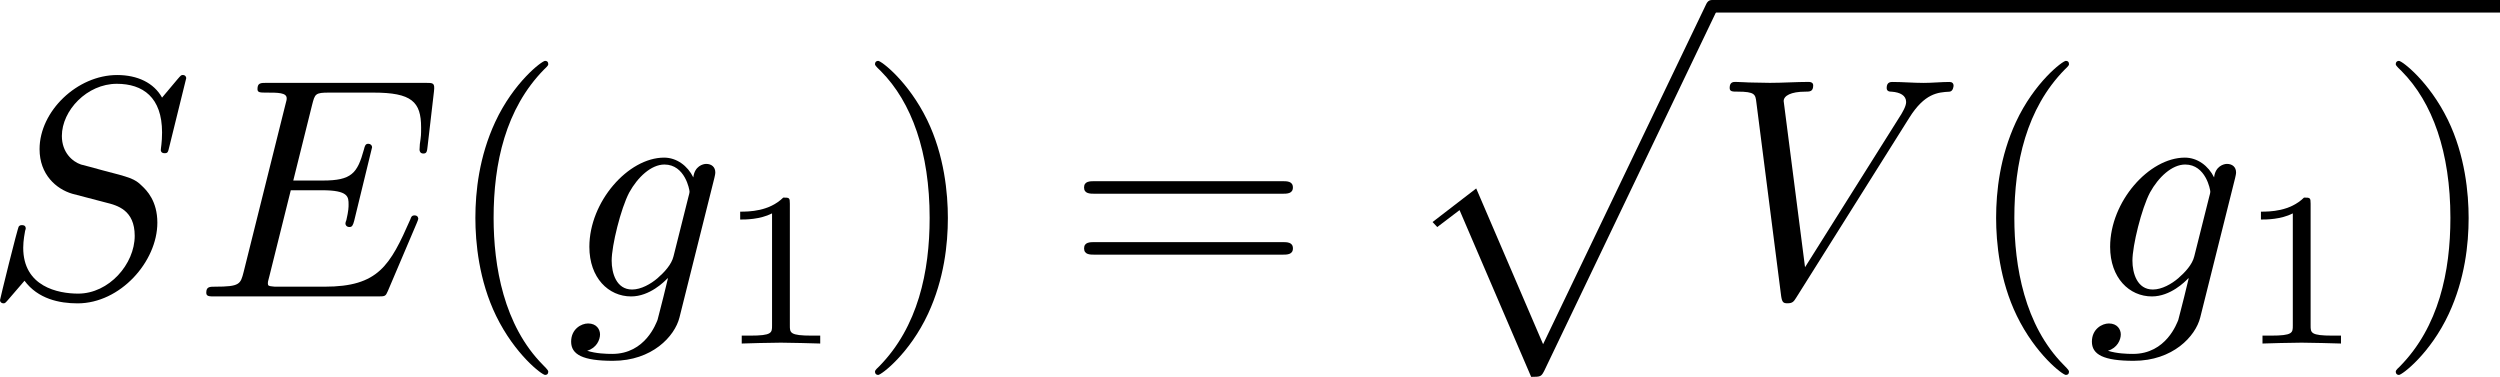 <?xml version="1.0" encoding="UTF-8" standalone="no"?>
<!-- This file was generated by dvisvgm 2.13.1 -->

<svg
   version="1.1"
   width="126.888"
   height="19.128"
   viewBox="4.552 50.082 95.166 14.346"
   id="svg416"
   xmlns:xlink="http://www.w3.org/1999/xlink"
   xmlns="http://www.w3.org/2000/svg"
   xmlns:svg="http://www.w3.org/2000/svg">
  <defs
     id="defs1">
    <path
       id="g0-0"
       d="m 7.878,-2.75 c 0.203,0 0.418,0 0.418,-0.239 0,-0.239 -0.215,-0.239 -0.418,-0.239 H 1.411 c -0.203,0 -0.418,0 -0.418,0.239 0,0.239 0.215,0.239 0.418,0.239 z" />
    <path
       id="g0-102"
       d="m 3.383,-7.376 c 0,-0.478 0.311,-1.243 1.614,-1.327 0.06,-0.012 0.108,-0.06 0.108,-0.132 0,-0.132 -0.096,-0.132 -0.227,-0.132 -1.196,0 -2.283,0.61 -2.295,1.494 v 2.726 c 0,0.466 0,0.849 -0.478,1.243 -0.418,0.347 -0.873,0.371 -1.136,0.383 -0.06,0.012 -0.108,0.06 -0.108,0.132 0,0.12 0.072,0.12 0.191,0.132 0.789,0.048 1.363,0.478 1.494,1.064 0.036,0.132 0.036,0.155 0.036,0.586 v 2.367 c 0,0.502 0,0.885 0.574,1.339 0.466,0.359 1.255,0.49 1.722,0.49 0.132,0 0.227,0 0.227,-0.132 0,-0.12 -0.072,-0.12 -0.191,-0.132 C 4.16,2.678 3.575,2.295 3.419,1.686 3.383,1.578 3.383,1.554 3.383,1.124 V -1.387 c 0,-0.55 -0.096,-0.753 -0.478,-1.136 -0.251,-0.251 -0.598,-0.371 -0.933,-0.466 0.98,-0.275 1.411,-0.825 1.411,-1.518 z" />
    <path
       id="g0-103"
       d="m 2.582,1.399 c 0,0.478 -0.311,1.243 -1.614,1.327 -0.06,0.012 -0.108,0.06 -0.108,0.132 0,0.132 0.132,0.132 0.239,0.132 1.16,0 2.271,-0.586 2.283,-1.494 v -2.726 c 0,-0.466 0,-0.849 0.478,-1.243 0.418,-0.347 0.873,-0.371 1.136,-0.383 0.06,-0.012 0.108,-0.06 0.108,-0.132 0,-0.12 -0.072,-0.12 -0.191,-0.132 C 4.125,-3.168 3.551,-3.599 3.419,-4.184 3.383,-4.316 3.383,-4.34 3.383,-4.77 v -2.367 c 0,-0.502 0,-0.885 -0.574,-1.339 -0.478,-0.371 -1.303,-0.49 -1.71,-0.49 -0.108,0 -0.239,0 -0.239,0.132 0,0.12 0.072,0.12 0.191,0.132 0.753,0.048 1.339,0.43 1.494,1.04 0.036,0.108 0.036,0.132 0.036,0.562 v 2.511 c 0,0.55 0.096,0.753 0.478,1.136 0.251,0.251 0.598,0.371 0.933,0.466 -0.98,0.275 -1.411,0.825 -1.411,1.518 z" />
    <path
       id="g6-26"
       d="m 4.973,17.801 c 0,-0.562 0,-1.447 -0.753,-2.415 C 3.754,14.789 3.072,14.239 2.248,13.868 4.579,12.744 4.973,11.023 4.973,10.341 V 3.455 c 0,-0.741 0,-2.271 2.319,-3.419 0.096,-0.048 0.096,-0.072 0.096,-0.251 0,-0.251 0,-0.263 -0.263,-0.263 -0.167,0 -0.191,0 -0.502,0.143 C 5.44,0.251 4.268,1.196 4.017,2.654 3.981,2.893 3.981,3.001 3.981,3.802 v 5.523 c 0,0.371 0,0.992 -0.012,1.124 -0.108,1.255 -0.837,2.343 -2.2,3.096 -0.191,0.108 -0.203,0.12 -0.203,0.311 0,0.203 0.012,0.215 0.179,0.311 0.801,0.442 1.949,1.303 2.188,2.798 0.048,0.275 0.048,0.299 0.048,0.43 v 7.101 c 0,1.734 1.196,2.869 2.678,3.575 0.263,0.132 0.287,0.132 0.466,0.132 0.251,0 0.263,0 0.263,-0.263 0,-0.191 -0.012,-0.203 -0.108,-0.263 C 6.791,27.437 5.248,26.66 4.997,24.938 4.973,24.771 4.973,24.64 4.973,23.922 Z" />
    <path
       id="g6-27"
       d="m 4.973,17.61 c 0,-1.411 0.717,-2.63 2.319,-3.491 0.084,-0.048 0.096,-0.06 0.096,-0.251 0,-0.203 -0.012,-0.215 -0.143,-0.287 C 5.093,12.433 4.973,10.676 4.973,10.329 v -7.101 c 0,-1.733 -1.196,-2.869 -2.678,-3.575 -0.263,-0.132 -0.287,-0.132 -0.466,-0.132 -0.251,0 -0.263,0.012 -0.263,0.263 0,0.179 0,0.203 0.108,0.263 0.514,0.251 2.044,1.028 2.283,2.738 0.024,0.167 0.024,0.299 0.024,1.016 V 9.923 c 0,0.562 0,1.447 0.753,2.415 0.466,0.598 1.148,1.148 1.973,1.518 -2.331,1.124 -2.726,2.845 -2.726,3.527 v 6.886 c 0,0.622 0,1.315 -0.693,2.188 -0.538,0.669 -1.124,0.98 -1.638,1.231 -0.084,0.048 -0.084,0.096 -0.084,0.251 0,0.251 0.012,0.263 0.263,0.263 0.167,0 0.191,0 0.502,-0.143 1.184,-0.586 2.355,-1.53 2.606,-2.989 0.036,-0.239 0.036,-0.347 0.036,-1.148 z" />
    <path
       id="g6-80"
       d="M 5.033,6.384 0.789,11.632 C 0.693,11.752 0.681,11.776 0.681,11.824 c 0,0.132 0.108,0.132 0.323,0.132 h 9.911 l 1.028,-2.977 h -0.299 c -0.299,0.897 -1.1,1.626 -2.116,1.973 -0.191,0.06 -1.016,0.347 -2.774,0.347 H 1.674 L 5.822,6.169 C 5.906,6.061 5.93,6.025 5.93,5.978 5.93,5.93 5.918,5.918 5.846,5.81 L 1.961,0.478 h 4.734 c 1.363,0 4.113,0.084 4.949,2.319 h 0.299 L 10.915,0 H 1.004 C 0.681,0 0.669,0.012 0.669,0.383 Z" />
    <path
       id="g6-88"
       d="m 15.135,16.737 1.447,-3.826 h -0.299 c -0.466,1.243 -1.733,2.056 -3.108,2.415 -0.251,0.06 -1.423,0.371 -3.718,0.371 H 2.248 L 8.333,8.56 C 8.416,8.464 8.44,8.428 8.44,8.369 c 0,-0.024 0,-0.06 -0.084,-0.179 L 2.786,0.574 h 6.551 c 1.602,0 2.69,0.167 2.798,0.191 0.646,0.096 1.686,0.299 2.63,0.897 0.299,0.191 1.112,0.729 1.518,1.698 h 0.299 L 15.135,0 H 1.004 C 0.729,0 0.717,0.012 0.681,0.084 0.669,0.12 0.669,0.347 0.669,0.478 l 6.324,8.656 -6.193,7.257 c -0.12,0.143 -0.12,0.203 -0.12,0.215 0,0.132 0.108,0.132 0.323,0.132 z" />
    <path
       id="g6-112"
       d="m 5.069,13.868 c 0.371,0 0.383,-0.012 0.502,-0.239 L 12.111,-0.024 c 0.084,-0.155 0.084,-0.179 0.084,-0.215 0,-0.132 -0.096,-0.239 -0.239,-0.239 -0.155,0 -0.203,0.108 -0.263,0.239 L 5.523,12.625 2.977,6.695 1.315,7.974 1.494,8.165 2.343,7.52 Z" />
    <path
       id="g5-49"
       d="m 2.803,-5.322 c 0,-0.226 -0.017,-0.234 -0.251,-0.234 -0.536,0.527 -1.297,0.536 -1.64,0.536 V -4.72 c 0.201,0 0.753,0 1.213,-0.234 v 4.268 c 0,0.276 0,0.385 -0.837,0.385 H 0.971 V 0 c 0.151,-0.008 1.18,-0.033 1.49,-0.033 0.259,0 1.314,0.025 1.498,0.033 V -0.301 H 3.64 c -0.837,0 -0.837,-0.109 -0.837,-0.385 z" />
    <path
       id="g5-50"
       d="M 4.226,-1.523 H 3.942 C 3.917,-1.339 3.833,-0.845 3.724,-0.762 3.657,-0.711 3.013,-0.711 2.896,-0.711 H 1.356 c 0.879,-0.778 1.172,-1.013 1.674,-1.406 0.619,-0.494 1.197,-1.013 1.197,-1.808 0,-1.013 -0.887,-1.632 -1.958,-1.632 -1.038,0 -1.741,0.728 -1.741,1.498 0,0.427 0.36,0.469 0.444,0.469 0.201,0 0.444,-0.142 0.444,-0.444 0,-0.151 -0.059,-0.444 -0.494,-0.444 0.259,-0.594 0.828,-0.778 1.222,-0.778 0.837,0 1.272,0.653 1.272,1.331 0,0.728 -0.519,1.306 -0.787,1.607 L 0.611,-0.326 C 0.527,-0.251 0.527,-0.234 0.527,0 h 3.448 z" />
    <path
       id="g5-51"
       d="m 2.285,-2.795 c 0.653,0 1.121,0.452 1.121,1.347 0,1.038 -0.603,1.347 -1.088,1.347 -0.335,0 -1.071,-0.092 -1.423,-0.586 0.393,-0.017 0.485,-0.293 0.485,-0.469 0,-0.268 -0.201,-0.46 -0.46,-0.46 -0.234,0 -0.469,0.142 -0.469,0.485 0,0.787 0.87,1.297 1.883,1.297 1.163,0 1.967,-0.778 1.967,-1.615 0,-0.653 -0.536,-1.306 -1.456,-1.498 0.879,-0.318 1.197,-0.946 1.197,-1.456 0,-0.661 -0.762,-1.155 -1.69,-1.155 -0.929,0 -1.64,0.452 -1.64,1.121 0,0.285 0.184,0.444 0.435,0.444 0.259,0 0.427,-0.192 0.427,-0.427 0,-0.243 -0.167,-0.418 -0.427,-0.435 0.293,-0.368 0.87,-0.46 1.18,-0.46 0.377,0 0.904,0.184 0.904,0.912 0,0.351 -0.117,0.736 -0.335,0.996 -0.276,0.318 -0.51,0.335 -0.929,0.36 -0.209,0.017 -0.226,0.017 -0.268,0.025 -0.017,0 -0.084,0.017 -0.084,0.109 0,0.117 0.075,0.117 0.218,0.117 z" />
    <path
       id="g5-52"
       d="M 4.427,-1.372 V -1.674 H 3.498 v -3.732 c 0,-0.176 0,-0.234 -0.184,-0.234 -0.1,0 -0.134,0 -0.218,0.117 l -2.77,3.85 v 0.301 H 2.787 v 0.686 c 0,0.285 0,0.385 -0.678,0.385 H 1.883 V 0 c 0.418,-0.017 0.954,-0.033 1.255,-0.033 0.31,0 0.845,0.017 1.264,0.033 V -0.301 H 4.176 c -0.678,0 -0.678,-0.1 -0.678,-0.385 V -1.372 Z M 2.845,-4.737 v 3.063 H 0.636 Z" />
    <path
       id="g3-61"
       d="m 4.193,-5.908 c 0.05,-0.109 0.05,-0.126 0.05,-0.159 0,-0.134 -0.109,-0.209 -0.201,-0.209 -0.142,0 -0.184,0.1 -0.226,0.209 L 0.695,1.724 c -0.05,0.109 -0.05,0.126 -0.05,0.159 0,0.134 0.109,0.209 0.201,0.209 0.142,0 0.184,-0.1 0.226,-0.209 z" />
    <path
       id="g3-114"
       d="m 1.967,-1.69 c 0.008,-0.05 0.201,-0.803 0.218,-0.845 0.017,-0.067 0.259,-0.485 0.527,-0.686 0.092,-0.067 0.318,-0.234 0.678,-0.234 0.084,0 0.293,0.008 0.46,0.117 -0.268,0.075 -0.368,0.31 -0.368,0.46 0,0.184 0.142,0.31 0.335,0.31 0.192,0 0.469,-0.159 0.469,-0.51 0,-0.435 -0.46,-0.611 -0.887,-0.611 -0.435,0 -0.812,0.176 -1.18,0.594 C 2.067,-3.607 1.557,-3.691 1.356,-3.691 c -0.31,0 -0.519,0.192 -0.653,0.427 -0.192,0.326 -0.31,0.812 -0.31,0.854 0,0.109 0.117,0.109 0.142,0.109 0.117,0 0.126,-0.025 0.184,-0.251 0.126,-0.51 0.285,-0.904 0.611,-0.904 0.218,0 0.276,0.184 0.276,0.41 0,0.159 -0.075,0.469 -0.134,0.695 -0.059,0.226 -0.142,0.569 -0.184,0.753 l -0.268,1.071 c -0.033,0.109 -0.084,0.318 -0.084,0.343 0,0.184 0.151,0.268 0.285,0.268 0.126,0 0.293,-0.075 0.36,-0.243 0.017,-0.05 0.109,-0.418 0.159,-0.628 z" />
    <path
       id="g2-12"
       d="m 6.874,-6.802 c 0,-0.897 -0.658,-1.638 -1.626,-1.638 -0.693,0 -1.028,0.191 -1.447,0.502 -0.658,0.478 -1.315,1.638 -1.542,2.546 L 0.359,2.2 C 0.347,2.248 0.406,2.319 0.502,2.319 c 0.096,0 0.132,-0.024 0.143,-0.06 L 1.482,-1.04 c 0.227,0.717 0.753,1.16 1.626,1.16 0.873,0 1.769,-0.418 2.307,-0.944 0.574,-0.55 0.956,-1.315 0.956,-2.2 0,-0.861 -0.442,-1.482 -0.873,-1.781 0.693,-0.395 1.375,-1.136 1.375,-1.997 z m -2.152,1.985 c -0.155,0.06 -0.287,0.084 -0.574,0.084 -0.167,0 -0.406,0.012 -0.526,-0.048 0.024,-0.12 0.454,-0.096 0.586,-0.096 0.251,0 0.359,0 0.514,0.06 z M 6.205,-7.077 c 0,0.837 -0.454,1.698 -1.076,2.068 -0.323,-0.12 -0.562,-0.143 -0.921,-0.143 -0.251,0 -0.921,-0.012 -0.921,0.383 -0.012,0.335 0.61,0.299 0.825,0.299 0.442,0 0.622,-0.012 0.98,-0.155 0.454,0.43 0.514,0.801 0.526,1.351 0.024,0.693 -0.263,1.59 -0.598,2.056 -0.466,0.646 -1.267,1.076 -1.949,1.076 -0.909,0 -1.363,-0.693 -1.363,-1.542 0,-0.12 0,-0.299 0.06,-0.526 l 0.765,-3.025 c 0.263,-1.028 1.124,-2.929 2.558,-2.929 0.693,0 1.112,0.371 1.112,1.088 z" />
    <path
       id="g2-69"
       d="m 8.464,-2.786 c 0.024,-0.06 0.06,-0.143 0.06,-0.167 0,-0.012 0,-0.132 -0.143,-0.132 -0.108,0 -0.132,0.072 -0.155,0.143 C 7.448,-1.172 7.006,-0.371 4.961,-0.371 H 3.216 c -0.167,0 -0.191,0 -0.263,-0.012 -0.12,-0.012 -0.155,-0.024 -0.155,-0.12 0,-0.036 0,-0.06 0.06,-0.275 l 0.813,-3.264 h 1.184 c 1.016,0 1.016,0.251 1.016,0.55 0,0.084 0,0.227 -0.084,0.586 -0.024,0.06 -0.036,0.096 -0.036,0.132 0,0.06 0.048,0.132 0.155,0.132 0.096,0 0.132,-0.06 0.179,-0.239 l 0.681,-2.798 c 0,-0.072 -0.06,-0.132 -0.143,-0.132 -0.108,0 -0.132,0.072 -0.167,0.215 -0.251,0.909 -0.466,1.184 -1.566,1.184 H 3.766 l 0.717,-2.881 c 0.108,-0.418 0.12,-0.466 0.646,-0.466 h 1.686 c 1.459,0 1.817,0.347 1.817,1.327 0,0.287 0,0.311 -0.048,0.634 0,0.072 -0.012,0.155 -0.012,0.215 0,0.06 0.036,0.143 0.143,0.143 0.132,0 0.143,-0.072 0.167,-0.299 L 9.122,-7.807 C 9.158,-8.13 9.098,-8.13 8.799,-8.13 h -6.037 c -0.239,0 -0.359,0 -0.359,0.239 0,0.132 0.108,0.132 0.335,0.132 0.442,0 0.777,0 0.777,0.215 0,0.048 0,0.072 -0.06,0.287 l -1.578,6.324 c -0.12,0.466 -0.143,0.562 -1.088,0.562 -0.203,0 -0.335,0 -0.335,0.227 C 0.454,0 0.562,0 0.789,0 h 6.205 c 0.275,0 0.287,-0.012 0.371,-0.203 z" />
    <path
       id="g2-83"
       d="m 7.711,-8.309 c 0,-0.036 -0.024,-0.12 -0.132,-0.12 -0.06,0 -0.072,0.012 -0.215,0.179 L 6.791,-7.568 C 6.48,-8.13 5.858,-8.428 5.081,-8.428 c -1.518,0 -2.953,1.375 -2.953,2.821 0,0.968 0.634,1.518 1.243,1.698 l 1.279,0.335 c 0.442,0.108 1.1,0.287 1.1,1.267 0,1.076 -0.98,2.2 -2.152,2.2 -0.765,0 -2.092,-0.263 -2.092,-1.745 0,-0.287 0.06,-0.574 0.072,-0.646 0.012,-0.048 0.024,-0.06 0.024,-0.084 0,-0.12 -0.084,-0.132 -0.143,-0.132 -0.06,0 -0.084,0.012 -0.12,0.048 -0.048,0.048 -0.717,2.774 -0.717,2.809 0,0.072 0.06,0.12 0.132,0.12 0.06,0 0.072,-0.012 0.215,-0.179 l 0.586,-0.681 c 0.514,0.693 1.327,0.861 2.02,0.861 1.626,0 3.037,-1.59 3.037,-3.072 0,-0.825 -0.406,-1.231 -0.586,-1.399 C 5.75,-4.483 5.571,-4.531 4.507,-4.806 4.244,-4.878 3.814,-4.997 3.706,-5.021 3.383,-5.129 2.977,-5.475 2.977,-6.109 c 0,-0.968 0.956,-1.985 2.092,-1.985 0.992,0 1.722,0.514 1.722,1.853 0,0.383 -0.048,0.598 -0.048,0.669 0,0.012 0,0.12 0.143,0.12 0.12,0 0.132,-0.036 0.179,-0.239 z" />
    <path
       id="g2-86"
       d="m 7.508,-6.802 c 0.586,-0.933 1.088,-0.968 1.53,-0.992 0.143,-0.012 0.155,-0.215 0.155,-0.227 0,-0.096 -0.06,-0.143 -0.155,-0.143 -0.311,0 -0.658,0.036 -0.98,0.036 -0.395,0 -0.801,-0.036 -1.184,-0.036 -0.072,0 -0.227,0 -0.227,0.227 0,0.132 0.108,0.143 0.191,0.143 0.323,0.024 0.55,0.143 0.55,0.395 0,0.179 -0.179,0.442 -0.179,0.454 L 3.539,-1.112 2.726,-7.436 c 0,-0.203 0.275,-0.359 0.825,-0.359 0.167,0 0.299,0 0.299,-0.239 0,-0.108 -0.096,-0.132 -0.167,-0.132 -0.478,0 -0.992,0.036 -1.482,0.036 -0.215,0 -0.442,-0.012 -0.658,-0.012 -0.215,0 -0.442,-0.024 -0.646,-0.024 -0.084,0 -0.227,0 -0.227,0.227 0,0.143 0.108,0.143 0.299,0.143 0.669,0 0.681,0.108 0.717,0.406 l 0.944,7.376 c 0.036,0.239 0.084,0.275 0.239,0.275 0.191,0 0.239,-0.06 0.335,-0.215 z" />
    <path
       id="g2-103"
       d="m 5.631,-4.507 c 0.012,-0.072 0.036,-0.132 0.036,-0.215 0,-0.203 -0.143,-0.323 -0.347,-0.323 -0.12,0 -0.442,0.084 -0.49,0.514 -0.215,-0.442 -0.634,-0.753 -1.112,-0.753 -1.363,0 -2.845,1.674 -2.845,3.395 C 0.873,-0.705 1.602,0 2.463,0 3.168,0 3.73,-0.562 3.85,-0.693 l 0.012,0.012 C 3.61,0.383 3.467,0.873 3.467,0.897 3.419,1.004 3.013,2.188 1.745,2.188 1.518,2.188 1.124,2.176 0.789,2.068 1.148,1.961 1.279,1.65 1.279,1.447 c 0,-0.191 -0.132,-0.418 -0.454,-0.418 -0.263,0 -0.646,0.215 -0.646,0.693 0,0.49 0.442,0.729 1.59,0.729 1.494,0 2.355,-0.933 2.534,-1.65 z M 4.077,-1.53 C 4.005,-1.219 3.73,-0.921 3.467,-0.693 3.216,-0.478 2.845,-0.263 2.499,-0.263 c -0.598,0 -0.777,-0.622 -0.777,-1.1 0,-0.574 0.347,-1.985 0.669,-2.594 0.323,-0.586 0.837,-1.064 1.339,-1.064 0.789,0 0.956,0.968 0.956,1.028 0,0.06 -0.024,0.132 -0.036,0.179 z" />
    <path
       id="g2-107"
       d="m 3.431,-8.165 c 0,-0.012 0,-0.132 -0.155,-0.132 -0.275,0 -1.148,0.096 -1.459,0.12 -0.096,0.012 -0.227,0.024 -0.227,0.239 0,0.143 0.108,0.143 0.287,0.143 0.574,0 0.598,0.084 0.598,0.203 l -0.036,0.239 -1.733,6.886 c -0.048,0.167 -0.048,0.191 -0.048,0.263 0,0.275 0.239,0.335 0.347,0.335 0.155,0 0.335,-0.108 0.406,-0.251 0.06,-0.108 0.598,-2.319 0.669,-2.618 0.406,0.036 1.387,0.227 1.387,1.016 0,0.084 0,0.132 -0.036,0.251 -0.024,0.143 -0.048,0.287 -0.048,0.418 0,0.705 0.478,1.184 1.1,1.184 0.359,0 0.681,-0.191 0.944,-0.634 0.299,-0.526 0.43,-1.184 0.43,-1.207 0,-0.12 -0.108,-0.12 -0.143,-0.12 -0.12,0 -0.132,0.048 -0.167,0.215 -0.239,0.873 -0.514,1.482 -1.04,1.482 -0.227,0 -0.383,-0.132 -0.383,-0.562 0,-0.203 0.048,-0.478 0.096,-0.669 0.048,-0.203 0.048,-0.251 0.048,-0.371 0,-0.777 -0.753,-1.124 -1.769,-1.255 0.371,-0.215 0.753,-0.598 1.028,-0.885 0.574,-0.634 1.124,-1.148 1.71,-1.148 0.072,0 0.084,0 0.108,0.012 0.143,0.024 0.155,0.024 0.251,0.096 0.024,0.012 0.024,0.024 0.048,0.048 -0.574,0.036 -0.681,0.502 -0.681,0.646 0,0.191 0.132,0.418 0.454,0.418 0.311,0 0.658,-0.263 0.658,-0.729 0,-0.359 -0.275,-0.753 -0.813,-0.753 -0.335,0 -0.885,0.096 -1.745,1.052 -0.406,0.454 -0.873,0.933 -1.327,1.112 z" />
    <path
       id="g2-109"
       d="m 1.052,-0.705 c -0.036,0.179 -0.108,0.454 -0.108,0.514 0,0.215 0.167,0.323 0.347,0.323 0.143,0 0.359,-0.096 0.442,-0.335 0.012,-0.024 0.155,-0.586 0.227,-0.885 L 2.224,-2.164 C 2.295,-2.427 2.367,-2.69 2.427,-2.965 2.475,-3.168 2.57,-3.515 2.582,-3.563 c 0.179,-0.371 0.813,-1.459 1.949,-1.459 0.538,0 0.646,0.442 0.646,0.837 0,0.299 -0.084,0.634 -0.179,0.992 l -0.335,1.387 -0.239,0.909 c -0.048,0.239 -0.155,0.646 -0.155,0.705 0,0.215 0.167,0.323 0.347,0.323 0.371,0 0.442,-0.299 0.538,-0.681 0.167,-0.669 0.61,-2.415 0.717,-2.881 0.036,-0.155 0.669,-1.59 1.973,-1.59 0.514,0 0.646,0.406 0.646,0.837 0,0.681 -0.502,2.044 -0.741,2.678 -0.108,0.287 -0.155,0.418 -0.155,0.658 0,0.562 0.418,0.98 0.98,0.98 1.124,0 1.566,-1.745 1.566,-1.841 0,-0.12 -0.108,-0.12 -0.143,-0.12 -0.12,0 -0.12,0.036 -0.179,0.215 -0.179,0.634 -0.562,1.482 -1.219,1.482 -0.203,0 -0.287,-0.12 -0.287,-0.395 0,-0.299 0.108,-0.586 0.215,-0.849 0.227,-0.622 0.729,-1.949 0.729,-2.63 0,-0.777 -0.478,-1.279 -1.375,-1.279 -0.897,0 -1.506,0.526 -1.949,1.16 C 5.918,-4.28 5.882,-4.686 5.547,-4.973 5.248,-5.224 4.866,-5.284 4.567,-5.284 c -1.076,0 -1.662,0.765 -1.865,1.04 -0.06,-0.681 -0.562,-1.04 -1.1,-1.04 -0.55,0 -0.777,0.466 -0.885,0.681 -0.215,0.418 -0.371,1.124 -0.371,1.16 0,0.12 0.12,0.12 0.143,0.12 0.12,0 0.132,-0.012 0.203,-0.275 0.203,-0.849 0.442,-1.423 0.873,-1.423 0.191,0 0.371,0.096 0.371,0.55 0,0.251 -0.036,0.383 -0.191,1.004 z" />
    <path
       id="g2-110"
       d="m 1.052,-0.705 c -0.036,0.179 -0.108,0.454 -0.108,0.514 0,0.215 0.167,0.323 0.347,0.323 0.143,0 0.359,-0.096 0.442,-0.335 0.012,-0.024 0.155,-0.586 0.227,-0.885 L 2.224,-2.164 C 2.295,-2.427 2.367,-2.69 2.427,-2.965 2.475,-3.168 2.57,-3.515 2.582,-3.563 c 0.179,-0.371 0.813,-1.459 1.949,-1.459 0.538,0 0.646,0.442 0.646,0.837 0,0.741 -0.586,2.271 -0.777,2.786 -0.108,0.275 -0.12,0.418 -0.12,0.55 0,0.562 0.418,0.98 0.98,0.98 1.124,0 1.566,-1.745 1.566,-1.841 0,-0.12 -0.108,-0.12 -0.143,-0.12 -0.12,0 -0.12,0.036 -0.179,0.215 -0.239,0.813 -0.634,1.482 -1.219,1.482 -0.203,0 -0.287,-0.12 -0.287,-0.395 0,-0.299 0.108,-0.586 0.215,-0.849 0.227,-0.634 0.729,-1.949 0.729,-2.63 0,-0.801 -0.514,-1.279 -1.375,-1.279 -1.076,0 -1.662,0.765 -1.865,1.04 -0.06,-0.669 -0.55,-1.04 -1.1,-1.04 -0.55,0 -0.777,0.466 -0.897,0.681 -0.191,0.406 -0.359,1.112 -0.359,1.16 0,0.12 0.12,0.12 0.143,0.12 0.12,0 0.132,-0.012 0.203,-0.275 0.203,-0.849 0.442,-1.423 0.873,-1.423 0.239,0 0.371,0.155 0.371,0.55 0,0.251 -0.036,0.383 -0.191,1.004 z" />
    <path
       id="g2-120"
       d="m 3.993,-3.61 c 0.072,-0.311 0.347,-1.411 1.184,-1.411 0.06,0 0.347,0 0.598,0.155 -0.335,0.06 -0.574,0.359 -0.574,0.646 0,0.191 0.132,0.418 0.454,0.418 0.263,0 0.646,-0.215 0.646,-0.693 0,-0.622 -0.705,-0.789 -1.112,-0.789 -0.693,0 -1.112,0.634 -1.255,0.909 -0.299,-0.789 -0.944,-0.909 -1.291,-0.909 -1.243,0 -1.925,1.542 -1.925,1.841 0,0.12 0.12,0.12 0.143,0.12 0.096,0 0.132,-0.024 0.155,-0.132 0.406,-1.267 1.196,-1.566 1.602,-1.566 0.227,0 0.646,0.108 0.646,0.801 0,0.371 -0.203,1.172 -0.646,2.845 -0.191,0.741 -0.61,1.243 -1.136,1.243 -0.072,0 -0.347,0 -0.598,-0.155 0.299,-0.06 0.562,-0.311 0.562,-0.646 0,-0.323 -0.263,-0.418 -0.442,-0.418 -0.359,0 -0.658,0.311 -0.658,0.693 0,0.55 0.598,0.789 1.124,0.789 0.789,0 1.219,-0.837 1.255,-0.909 0.143,0.442 0.574,0.909 1.291,0.909 1.231,0 1.913,-1.542 1.913,-1.841 0,-0.12 -0.108,-0.12 -0.143,-0.12 -0.108,0 -0.132,0.048 -0.155,0.132 -0.395,1.279 -1.207,1.566 -1.59,1.566 -0.466,0 -0.658,-0.383 -0.658,-0.789 0,-0.263 0.072,-0.526 0.203,-1.052 z" />
    <path
       id="g4-40"
       d="m 3.957,2.869 c 0,-0.036 0,-0.06 -0.203,-0.263 -1.494,-1.506 -1.877,-3.766 -1.877,-5.595 0,-2.08 0.454,-4.16 1.925,-5.655 0.155,-0.143 0.155,-0.167 0.155,-0.203 0,-0.084 -0.048,-0.12 -0.12,-0.12 -0.12,0 -1.196,0.813 -1.901,2.331 -0.61,1.315 -0.753,2.642 -0.753,3.646 0,0.933 0.132,2.379 0.789,3.73 0.717,1.47 1.745,2.248 1.865,2.248 0.072,0 0.12,-0.036 0.12,-0.12 z" />
    <path
       id="g4-41"
       d="m 3.455,-2.989 c 0,-0.933 -0.132,-2.379 -0.789,-3.73 -0.717,-1.47 -1.745,-2.248 -1.865,-2.248 -0.072,0 -0.12,0.048 -0.12,0.12 0,0.036 0,0.06 0.227,0.275 1.172,1.184 1.853,3.084 1.853,5.583 0,2.044 -0.442,4.148 -1.925,5.655 -0.155,0.143 -0.155,0.167 -0.155,0.203 0,0.072 0.048,0.12 0.12,0.12 0.12,0 1.196,-0.813 1.901,-2.331 0.61,-1.315 0.753,-2.642 0.753,-3.646 z" />
    <path
       id="g4-43"
       d="m 4.89,-2.75 h 3.335 c 0.167,0 0.395,0 0.395,-0.239 0,-0.239 -0.227,-0.239 -0.395,-0.239 H 4.89 v -3.347 c 0,-0.167 0,-0.395 -0.239,-0.395 -0.239,0 -0.239,0.227 -0.239,0.395 v 3.347 H 1.064 c -0.167,0 -0.395,0 -0.395,0.239 0,0.239 0.227,0.239 0.395,0.239 h 3.347 v 3.347 c 0,0.167 0,0.395 0.239,0.395 0.239,0 0.239,-0.227 0.239,-0.395 z" />
    <path
       id="g4-48"
       d="m 5.499,-3.826 c 0,-0.956 -0.06,-1.913 -0.478,-2.798 -0.55,-1.148 -1.53,-1.339 -2.032,-1.339 -0.717,0 -1.59,0.311 -2.08,1.423 -0.383,0.825 -0.442,1.757 -0.442,2.714 0,0.897 0.048,1.973 0.538,2.881 0.514,0.968 1.387,1.207 1.973,1.207 0.646,0 1.554,-0.251 2.08,-1.387 0.383,-0.825 0.442,-1.757 0.442,-2.702 z M 2.977,0 C 2.511,0 1.805,-0.299 1.59,-1.447 1.459,-2.164 1.459,-3.264 1.459,-3.969 c 0,-0.765 0,-1.554 0.096,-2.2 0.227,-1.423 1.124,-1.53 1.423,-1.53 0.395,0 1.184,0.215 1.411,1.399 0.12,0.669 0.12,1.578 0.12,2.331 0,0.897 0,1.71 -0.132,2.475 C 4.196,-0.359 3.515,0 2.977,0 Z" />
    <path
       id="g4-49"
       d="m 3.515,-7.651 c 0,-0.287 0,-0.311 -0.275,-0.311 -0.741,0.765 -1.793,0.765 -2.176,0.765 v 0.371 c 0.239,0 0.944,0 1.566,-0.311 v 6.193 c 0,0.43 -0.036,0.574 -1.112,0.574 H 1.136 V 0 c 0.418,-0.036 1.459,-0.036 1.937,-0.036 0.478,0 1.518,0 1.937,0.036 V -0.371 H 4.627 c -1.076,0 -1.112,-0.132 -1.112,-0.574 z" />
    <path
       id="g4-50"
       d="M 1.518,-0.921 2.786,-2.152 C 4.651,-3.802 5.368,-4.447 5.368,-5.643 c 0,-1.363 -1.076,-2.319 -2.534,-2.319 -1.351,0 -2.236,1.1 -2.236,2.164 0,0.669 0.598,0.669 0.634,0.669 0.203,0 0.622,-0.143 0.622,-0.634 0,-0.311 -0.215,-0.622 -0.634,-0.622 -0.096,0 -0.12,0 -0.155,0.012 0.275,-0.777 0.921,-1.219 1.614,-1.219 1.088,0 1.602,0.968 1.602,1.949 0,0.956 -0.598,1.901 -1.255,2.642 L 0.729,-0.442 C 0.598,-0.311 0.598,-0.287 0.598,0 H 5.033 L 5.368,-2.08 H 5.069 c -0.06,0.359 -0.143,0.885 -0.263,1.064 -0.084,0.096 -0.873,0.096 -1.136,0.096 z" />
    <path
       id="g4-51"
       d="m 3.467,-4.208 c 0.98,-0.323 1.674,-1.16 1.674,-2.104 0,-0.98 -1.052,-1.65 -2.2,-1.65 -1.207,0 -2.116,0.717 -2.116,1.626 0,0.395 0.263,0.622 0.61,0.622 0.371,0 0.61,-0.263 0.61,-0.61 0,-0.598 -0.562,-0.598 -0.741,-0.598 0.371,-0.586 1.16,-0.741 1.59,-0.741 0.49,0 1.148,0.263 1.148,1.339 0,0.143 -0.024,0.837 -0.335,1.363 -0.359,0.574 -0.765,0.61 -1.064,0.622 -0.096,0.012 -0.383,0.036 -0.466,0.036 -0.096,0.012 -0.179,0.024 -0.179,0.143 0,0.132 0.084,0.132 0.287,0.132 h 0.526 c 0.98,0 1.423,0.813 1.423,1.985 0,1.626 -0.825,1.973 -1.351,1.973 -0.514,0 -1.411,-0.203 -1.829,-0.909 0.418,0.06 0.789,-0.203 0.789,-0.658 0,-0.43 -0.323,-0.669 -0.669,-0.669 -0.287,0 -0.669,0.167 -0.669,0.693 0,1.088 1.112,1.877 2.415,1.877 1.459,0 2.546,-1.088 2.546,-2.307 0,-0.98 -0.753,-1.913 -1.997,-2.164 z" />
    <path
       id="g4-52"
       d="m 3.515,-1.973 v 1.04 c 0,0.43 -0.024,0.562 -0.909,0.562 H 2.355 V 0 c 0.49,-0.036 1.112,-0.036 1.614,-0.036 0.502,0 1.136,0 1.626,0.036 V -0.371 H 5.344 c -0.885,0 -0.909,-0.132 -0.909,-0.562 v -1.04 h 1.196 v -0.371 H 4.435 v -5.44 c 0,-0.239 0,-0.311 -0.191,-0.311 -0.108,0 -0.143,0 -0.239,0.143 l -3.67,5.607 v 0.371 z M 3.587,-2.343 H 0.669 L 3.587,-6.802 Z" />
    <path
       id="g4-53"
       d="m 5.368,-2.403 c 0,-1.423 -0.98,-2.618 -2.271,-2.618 -0.574,0 -1.088,0.191 -1.518,0.61 v -2.331 c 0.239,0.072 0.634,0.155 1.016,0.155 1.47,0 2.307,-1.088 2.307,-1.243 0,-0.072 -0.036,-0.132 -0.12,-0.132 -0.012,0 -0.036,0 -0.096,0.036 -0.239,0.108 -0.825,0.347 -1.626,0.347 -0.478,0 -1.028,-0.084 -1.59,-0.335 -0.096,-0.036 -0.12,-0.036 -0.143,-0.036 -0.12,0 -0.12,0.096 -0.12,0.287 v 3.539 c 0,0.215 0,0.311 0.167,0.311 0.084,0 0.108,-0.036 0.155,-0.108 0.132,-0.191 0.574,-0.837 1.542,-0.837 0.622,0 0.921,0.55 1.016,0.765 0.191,0.442 0.215,0.909 0.215,1.506 0,0.418 0,1.136 -0.287,1.638 -0.287,0.466 -0.729,0.777 -1.279,0.777 -0.873,0 -1.554,-0.634 -1.757,-1.339 0.036,0.012 0.072,0.024 0.203,0.024 0.395,0 0.598,-0.299 0.598,-0.586 0,-0.287 -0.203,-0.586 -0.598,-0.586 -0.167,0 -0.586,0.084 -0.586,0.634 0,1.028 0.825,2.188 2.164,2.188 1.387,0 2.606,-1.148 2.606,-2.666 z" />
    <path
       id="g4-54"
       d="m 1.578,-3.921 v -0.287 c 0,-3.025 1.482,-3.455 2.092,-3.455 0.287,0 0.789,0.072 1.052,0.478 -0.179,0 -0.658,0 -0.658,0.538 0,0.371 0.287,0.55 0.55,0.55 0.191,0 0.55,-0.108 0.55,-0.574 0,-0.717 -0.526,-1.291 -1.518,-1.291 -1.53,0 -3.144,1.542 -3.144,4.184 0,3.192 1.387,4.041 2.499,4.041 1.327,0 2.463,-1.124 2.463,-2.702 0,-1.518 -1.064,-2.666 -2.391,-2.666 -0.813,0 -1.255,0.61 -1.494,1.184 z m 1.423,3.85 c -0.753,0 -1.112,-0.717 -1.184,-0.897 -0.215,-0.562 -0.215,-1.518 -0.215,-1.733 0,-0.933 0.383,-2.128 1.459,-2.128 0.191,0 0.741,0 1.112,0.741 0.215,0.442 0.215,1.052 0.215,1.638 0,0.574 0,1.172 -0.203,1.602 -0.359,0.717 -0.909,0.777 -1.184,0.777 z" />
    <path
       id="g4-55"
       d="M 5.691,-7.281 C 5.798,-7.424 5.798,-7.448 5.798,-7.699 H 2.893 c -1.459,0 -1.482,-0.155 -1.53,-0.383 H 1.064 l -0.395,2.463 h 0.299 C 1.004,-5.81 1.112,-6.563 1.267,-6.707 1.351,-6.779 2.283,-6.779 2.439,-6.779 h 2.475 C 4.782,-6.587 3.838,-5.284 3.575,-4.89 2.499,-3.276 2.104,-1.614 2.104,-0.395 c 0,0.12 0,0.658 0.55,0.658 0.55,0 0.55,-0.538 0.55,-0.658 v -0.61 c 0,-0.658 0.036,-1.315 0.132,-1.961 0.048,-0.275 0.215,-1.303 0.741,-2.044 z" />
    <path
       id="g4-56"
       d="M 1.949,-5.464 C 1.399,-5.822 1.351,-6.229 1.351,-6.432 c 0,-0.729 0.777,-1.231 1.626,-1.231 0.873,0 1.638,0.622 1.638,1.482 0,0.681 -0.466,1.255 -1.184,1.674 z m 1.745,1.136 c 0.861,-0.442 1.447,-1.064 1.447,-1.853 0,-1.1 -1.064,-1.781 -2.152,-1.781 -1.196,0 -2.164,0.885 -2.164,1.997 0,0.215 0.024,0.753 0.526,1.315 0.132,0.143 0.574,0.442 0.873,0.646 -0.693,0.347 -1.722,1.016 -1.722,2.2 0,1.267 1.219,2.068 2.475,2.068 1.351,0 2.487,-0.992 2.487,-2.271 0,-0.43 -0.132,-0.968 -0.586,-1.47 C 4.651,-3.73 4.459,-3.85 3.694,-4.328 Z m -1.196,0.502 1.47,0.933 c 0.335,0.227 0.897,0.586 0.897,1.315 0,0.885 -0.897,1.506 -1.877,1.506 -1.028,0 -1.889,-0.741 -1.889,-1.733 0,-0.693 0.383,-1.459 1.399,-2.02 z" />
    <path
       id="g4-57"
       d="m 4.388,-3.802 v 0.383 c 0,2.798 -1.243,3.347 -1.937,3.347 -0.203,0 -0.849,-0.024 -1.172,-0.43 0.526,0 0.622,-0.347 0.622,-0.55 0,-0.371 -0.287,-0.55 -0.55,-0.55 -0.191,0 -0.55,0.108 -0.55,0.574 0,0.801 0.646,1.291 1.662,1.291 1.542,0 3.001,-1.626 3.001,-4.196 0,-3.216 -1.375,-4.029 -2.439,-4.029 -0.658,0 -1.243,0.215 -1.757,0.753 -0.49,0.538 -0.765,1.04 -0.765,1.937 0,1.494 1.052,2.666 2.391,2.666 0.729,0 1.219,-0.502 1.494,-1.196 z m -1.482,0.921 c -0.191,0 -0.741,0 -1.112,-0.753 -0.215,-0.442 -0.215,-1.04 -0.215,-1.626 0,-0.646 0,-1.207 0.251,-1.65 0.323,-0.598 0.777,-0.753 1.196,-0.753 0.55,0 0.944,0.406 1.148,0.944 0.143,0.383 0.191,1.136 0.191,1.686 0,0.992 -0.406,2.152 -1.459,2.152 z" />
    <path
       id="g4-61"
       d="m 8.213,-3.909 c 0.179,0 0.406,0 0.406,-0.239 0,-0.239 -0.227,-0.239 -0.395,-0.239 H 1.064 c -0.167,0 -0.395,0 -0.395,0.239 0,0.239 0.227,0.239 0.406,0.239 z m 0.012,2.319 c 0.167,0 0.395,0 0.395,-0.239 0,-0.239 -0.227,-0.239 -0.406,-0.239 H 1.076 c -0.179,0 -0.406,0 -0.406,0.239 0,0.239 0.227,0.239 0.395,0.239 z" />
  </defs>
  <use
     x="163.834"
     y="67.136"
     xlink:href="#g4-48"
     id="use1"
     transform="translate(-188.774,-514.67)" />
  <use
     x="169.811"
     y="67.136"
     xlink:href="#g4-48"
     id="use2"
     transform="translate(-188.774,-514.67)" />
  <use
     x="175.789"
     y="67.136"
     xlink:href="#g4-49"
     id="use3"
     transform="translate(-188.774,-514.67)" />
  <g
     id="g416"
     transform="translate(-194.774,-520.67)">
    <use
       x="193.722"
       y="67.136"
       xlink:href="#g2-109"
       id="use4"
       transform="translate(6,6)" />
    <use
       x="204.218"
       y="68.93"
       xlink:href="#g3-114"
       id="use5"
       transform="translate(6,6)" />
    <use
       x="212.833"
       y="67.136"
       xlink:href="#g4-61"
       id="use6"
       transform="translate(6,6)" />
    <use
       x="226.887"
       y="50.082"
       xlink:href="#g6-80"
       id="use7"
       transform="translate(6,6)" />
    <use
       x="239.507"
       y="59.049"
       xlink:href="#g4-40"
       id="use8"
       transform="translate(6,6)" />
    <use
       x="244.156"
       y="59.049"
       xlink:href="#g2-120"
       id="use9"
       transform="translate(6,6)" />
    <use
       x="253.645"
       y="59.049"
       xlink:href="#g0-0"
       id="use10"
       transform="translate(6,6)" />
    <use
       x="265.6"
       y="59.049"
       xlink:href="#g2-109"
       id="use11"
       transform="translate(6,6)" />
    <use
       x="276.097"
       y="59.049"
       xlink:href="#g4-41"
       id="use12"
       transform="translate(6,6)" />
    <use
       x="280.746"
       y="54.71"
       xlink:href="#g3-114"
       id="use13"
       transform="translate(6,6)" />
    <rect
       x="232.887"
       y="69.909"
       height="0.478"
       width="59.153"
       id="rect13" />
    <use
       x="252.876"
       y="75.337"
       xlink:href="#g2-110"
       id="use14"
       transform="translate(6,6)" />
  </g>
  <use
     x="60.243"
     y="105.112"
     xlink:href="#g4-48"
     id="use15"
     transform="translate(-188.774,-514.67)" />
  <use
     x="66.22"
     y="105.112"
     xlink:href="#g4-48"
     id="use16"
     transform="translate(-188.774,-514.67)" />
  <use
     x="72.198"
     y="105.112"
     xlink:href="#g4-50"
     id="use17"
     transform="translate(-188.774,-514.67)" />
  <g
     id="g417"
     transform="translate(-194.774,-520.67)">
    <use
       x="90.131"
       y="105.112"
       xlink:href="#g2-109"
       id="use18"
       transform="translate(6,6)" />
    <use
       x="100.627"
       y="106.905"
       xlink:href="#g5-50"
       id="use19"
       transform="translate(6,6)" />
    <use
       x="109.311"
       y="105.112"
       xlink:href="#g4-61"
       id="use20"
       transform="translate(6,6)" />
    <use
       x="123.365"
       y="88.057"
       xlink:href="#g6-80"
       id="use21"
       transform="translate(6,6)" />
    <use
       x="135.985"
       y="97.024"
       xlink:href="#g4-40"
       id="use22"
       transform="translate(6,6)" />
    <use
       x="140.634"
       y="97.024"
       xlink:href="#g2-120"
       id="use23"
       transform="translate(6,6)" />
    <use
       x="150.123"
       y="97.024"
       xlink:href="#g0-0"
       id="use24"
       transform="translate(6,6)" />
    <use
       x="162.078"
       y="97.024"
       xlink:href="#g2-109"
       id="use25"
       transform="translate(6,6)" />
    <use
       x="172.575"
       y="97.024"
       xlink:href="#g4-41"
       id="use26"
       transform="translate(6,6)" />
    <use
       x="177.224"
       y="92.685"
       xlink:href="#g5-50"
       id="use27"
       transform="translate(6,6)" />
    <rect
       x="129.365"
       y="107.884"
       height="0.478"
       width="59.222"
       id="rect27" />
    <use
       x="149.389"
       y="113.312"
       xlink:href="#g2-110"
       id="use28"
       transform="translate(6,6)" />
    <use
       x="187.343"
       y="105.112"
       xlink:href="#g4-61"
       id="use29"
       transform="translate(6,6)" />
    <use
       x="201.996"
       y="97.024"
       xlink:href="#g4-49"
       id="use30"
       transform="translate(6,6)" />
    <rect
       x="207.397"
       y="107.884"
       height="0.478"
       width="7.176"
       id="rect30" />
    <use
       x="201.397"
       y="113.312"
       xlink:href="#g2-110"
       id="use31"
       transform="translate(6,6)" />
    <use
       x="212"
       y="88.255"
       xlink:href="#g6-26"
       id="use32"
       transform="translate(6,6)" />
    <use
       x="220.966"
       y="93.754"
       xlink:href="#g6-88"
       id="use33"
       transform="translate(6,6)" />
    <use
       x="240.228"
       y="105.112"
       xlink:href="#g2-120"
       id="use34"
       transform="translate(6,6)" />
    <use
       x="247.06"
       y="100.175"
       xlink:href="#g5-50"
       id="use35"
       transform="translate(6,6)" />
    <use
       x="255.08"
       y="105.112"
       xlink:href="#g0-0"
       id="use36"
       transform="translate(6,6)" />
    <use
       x="268.47"
       y="97.024"
       xlink:href="#g4-40"
       id="use37"
       transform="translate(6,6)" />
    <use
       x="273.119"
       y="88.057"
       xlink:href="#g6-80"
       id="use38"
       transform="translate(6,6)" />
    <use
       x="287.731"
       y="97.024"
       xlink:href="#g2-120"
       id="use39"
       transform="translate(6,6)" />
    <use
       x="294.564"
       y="97.024"
       xlink:href="#g4-41"
       id="use40"
       transform="translate(6,6)" />
    <use
       x="299.213"
       y="92.685"
       xlink:href="#g5-50"
       id="use41"
       transform="translate(6,6)" />
    <rect
       x="274.47"
       y="107.884"
       height="0.478"
       width="36.106"
       id="rect41" />
    <use
       x="282.935"
       y="113.312"
       xlink:href="#g2-110"
       id="use42"
       transform="translate(6,6)" />
    <use
       x="306.011"
       y="88.255"
       xlink:href="#g6-27"
       id="use43"
       transform="translate(6,6)" />
    <use
       x="318.298"
       y="105.112"
       xlink:href="#g4-61"
       id="use44"
       transform="translate(6,6)" />
    <use
       x="332.352"
       y="88.057"
       xlink:href="#g6-80"
       id="use45"
       transform="translate(6,6)" />
    <use
       x="346.964"
       y="97.024"
       xlink:href="#g2-120"
       id="use46"
       transform="translate(6,6)" />
    <use
       x="353.796"
       y="92.685"
       xlink:href="#g5-50"
       id="use47"
       transform="translate(6,6)" />
    <rect
       x="338.352"
       y="107.884"
       height="0.478"
       width="26.808"
       id="rect47" />
    <use
       x="342.168"
       y="113.312"
       xlink:href="#g2-110"
       id="use48"
       transform="translate(6,6)" />
    <use
       x="363.251"
       y="105.112"
       xlink:href="#g0-0"
       id="use49"
       transform="translate(6,6)" />
    <use
       x="375.206"
       y="105.112"
       xlink:href="#g2-109"
       id="use50"
       transform="translate(6,6)" />
    <use
       x="385.703"
       y="100.175"
       xlink:href="#g5-50"
       id="use51"
       transform="translate(6,6)" />
  </g>
  <use
     x="50.144"
     y="146.244"
     xlink:href="#g4-48"
     id="use52"
     transform="translate(-188.774,-514.67)" />
  <use
     x="56.122"
     y="146.244"
     xlink:href="#g4-48"
     id="use53"
     transform="translate(-188.774,-514.67)" />
  <use
     x="62.099"
     y="146.244"
     xlink:href="#g4-51"
     id="use54"
     transform="translate(-188.774,-514.67)" />
  <g
     id="g418"
     transform="translate(-194.774,-520.67)">
    <use
       x="80.032"
       y="146.244"
       xlink:href="#g2-109"
       id="use55"
       transform="translate(6,6)" />
    <use
       x="90.529"
       y="148.037"
       xlink:href="#g5-51"
       id="use56"
       transform="translate(6,6)" />
    <use
       x="99.213"
       y="146.244"
       xlink:href="#g4-61"
       id="use57"
       transform="translate(6,6)" />
    <use
       x="113.267"
       y="129.189"
       xlink:href="#g6-80"
       id="use58"
       transform="translate(6,6)" />
    <use
       x="125.886"
       y="138.156"
       xlink:href="#g4-40"
       id="use59"
       transform="translate(6,6)" />
    <use
       x="130.536"
       y="138.156"
       xlink:href="#g2-120"
       id="use60"
       transform="translate(6,6)" />
    <use
       x="140.025"
       y="138.156"
       xlink:href="#g0-0"
       id="use61"
       transform="translate(6,6)" />
    <use
       x="151.98"
       y="138.156"
       xlink:href="#g2-109"
       id="use62"
       transform="translate(6,6)" />
    <use
       x="162.477"
       y="138.156"
       xlink:href="#g4-41"
       id="use63"
       transform="translate(6,6)" />
    <use
       x="167.126"
       y="133.817"
       xlink:href="#g5-51"
       id="use64"
       transform="translate(6,6)" />
    <rect
       x="119.267"
       y="149.016"
       height="0.478"
       width="59.222"
       id="rect64" />
    <use
       x="139.29"
       y="154.444"
       xlink:href="#g2-110"
       id="use65"
       transform="translate(6,6)" />
    <use
       x="177.245"
       y="146.244"
       xlink:href="#g4-61"
       id="use66"
       transform="translate(6,6)" />
    <use
       x="191.898"
       y="138.156"
       xlink:href="#g4-49"
       id="use67"
       transform="translate(6,6)" />
    <rect
       x="197.299"
       y="149.016"
       height="0.478"
       width="7.176"
       id="rect67" />
    <use
       x="191.299"
       y="154.444"
       xlink:href="#g2-110"
       id="use68"
       transform="translate(6,6)" />
    <use
       x="201.902"
       y="129.387"
       xlink:href="#g6-26"
       id="use69"
       transform="translate(6,6)" />
    <use
       x="210.868"
       y="134.886"
       xlink:href="#g6-88"
       id="use70"
       transform="translate(6,6)" />
    <use
       x="230.129"
       y="146.244"
       xlink:href="#g2-120"
       id="use71"
       transform="translate(6,6)" />
    <use
       x="236.962"
       y="141.307"
       xlink:href="#g5-51"
       id="use72"
       transform="translate(6,6)" />
    <use
       x="244.982"
       y="146.244"
       xlink:href="#g0-0"
       id="use73"
       transform="translate(6,6)" />
    <use
       x="258.372"
       y="138.156"
       xlink:href="#g4-51"
       id="use74"
       transform="translate(6,6)" />
    <use
       x="264.349"
       y="138.156"
       xlink:href="#g4-40"
       id="use75"
       transform="translate(6,6)" />
    <use
       x="268.998"
       y="129.189"
       xlink:href="#g6-80"
       id="use76"
       transform="translate(6,6)" />
    <use
       x="283.61"
       y="138.156"
       xlink:href="#g2-120"
       id="use77"
       transform="translate(6,6)" />
    <use
       x="290.443"
       y="138.156"
       xlink:href="#g4-41"
       id="use78"
       transform="translate(6,6)" />
    <use
       x="295.092"
       y="138.156"
       xlink:href="#g4-40"
       id="use79"
       transform="translate(6,6)" />
    <use
       x="299.741"
       y="129.189"
       xlink:href="#g6-80"
       id="use80"
       transform="translate(6,6)" />
    <use
       x="314.353"
       y="138.156"
       xlink:href="#g2-120"
       id="use81"
       transform="translate(6,6)" />
    <use
       x="321.186"
       y="133.817"
       xlink:href="#g5-50"
       id="use82"
       transform="translate(6,6)" />
    <use
       x="326.549"
       y="138.156"
       xlink:href="#g4-41"
       id="use83"
       transform="translate(6,6)" />
    <rect
       x="264.372"
       y="149.016"
       height="0.478"
       width="72.827"
       id="rect83" />
    <use
       x="291.197"
       y="154.444"
       xlink:href="#g2-110"
       id="use84"
       transform="translate(6,6)" />
    <use
       x="335.29"
       y="146.244"
       xlink:href="#g4-43"
       id="use85"
       transform="translate(6,6)" />
    <use
       x="348.68"
       y="138.156"
       xlink:href="#g4-50"
       id="use86"
       transform="translate(6,6)" />
    <use
       x="354.657"
       y="138.156"
       xlink:href="#g4-40"
       id="use87"
       transform="translate(6,6)" />
    <use
       x="359.306"
       y="129.189"
       xlink:href="#g6-80"
       id="use88"
       transform="translate(6,6)" />
    <use
       x="373.918"
       y="138.156"
       xlink:href="#g2-120"
       id="use89"
       transform="translate(6,6)" />
    <use
       x="380.751"
       y="138.156"
       xlink:href="#g4-41"
       id="use90"
       transform="translate(6,6)" />
    <use
       x="385.4"
       y="133.817"
       xlink:href="#g5-51"
       id="use91"
       transform="translate(6,6)" />
    <rect
       x="354.68"
       y="149.016"
       height="0.478"
       width="42.084"
       id="rect91" />
    <use
       x="363.452"
       y="154.444"
       xlink:href="#g2-110"
       id="use92"
       transform="translate(6,6)" />
    <use
       x="370.628"
       y="150.99"
       xlink:href="#g5-50"
       id="use93"
       transform="translate(6,6)" />
    <use
       x="392.198"
       y="129.387"
       xlink:href="#g6-27"
       id="use94"
       transform="translate(6,6)" />
  </g>
  <use
     x="4.552"
     y="187.376"
     xlink:href="#g4-48"
     id="use95"
     transform="translate(-188.774,-514.67)" />
  <use
     x="10.53"
     y="187.376"
     xlink:href="#g4-48"
     id="use96"
     transform="translate(-188.774,-514.67)" />
  <use
     x="16.507"
     y="187.376"
     xlink:href="#g4-52"
     id="use97"
     transform="translate(-188.774,-514.67)" />
  <g
     id="g419"
     transform="translate(-194.774,-520.67)">
    <use
       x="34.44"
       y="187.376"
       xlink:href="#g2-109"
       id="use98"
       transform="translate(6,6)" />
    <use
       x="44.937"
       y="189.169"
       xlink:href="#g5-52"
       id="use99"
       transform="translate(6,6)" />
    <use
       x="53.621"
       y="187.376"
       xlink:href="#g4-61"
       id="use100"
       transform="translate(6,6)" />
    <use
       x="67.675"
       y="170.321"
       xlink:href="#g6-80"
       id="use101"
       transform="translate(6,6)" />
    <use
       x="80.294"
       y="179.288"
       xlink:href="#g4-40"
       id="use102"
       transform="translate(6,6)" />
    <use
       x="84.944"
       y="179.288"
       xlink:href="#g2-120"
       id="use103"
       transform="translate(6,6)" />
    <use
       x="94.433"
       y="179.288"
       xlink:href="#g0-0"
       id="use104"
       transform="translate(6,6)" />
    <use
       x="106.388"
       y="179.288"
       xlink:href="#g2-109"
       id="use105"
       transform="translate(6,6)" />
    <use
       x="116.885"
       y="179.288"
       xlink:href="#g4-41"
       id="use106"
       transform="translate(6,6)" />
    <use
       x="121.534"
       y="174.949"
       xlink:href="#g5-52"
       id="use107"
       transform="translate(6,6)" />
    <rect
       x="73.675"
       y="190.148"
       height="0.478"
       width="59.222"
       id="rect107" />
    <use
       x="93.698"
       y="195.576"
       xlink:href="#g2-110"
       id="use108"
       transform="translate(6,6)" />
    <use
       x="131.653"
       y="187.376"
       xlink:href="#g4-61"
       id="use109"
       transform="translate(6,6)" />
    <use
       x="146.306"
       y="179.288"
       xlink:href="#g4-49"
       id="use110"
       transform="translate(6,6)" />
    <rect
       x="151.707"
       y="190.148"
       height="0.478"
       width="7.176"
       id="rect110" />
    <use
       x="145.707"
       y="195.576"
       xlink:href="#g2-110"
       id="use111"
       transform="translate(6,6)" />
    <use
       x="156.31"
       y="170.519"
       xlink:href="#g6-26"
       id="use112"
       transform="translate(6,6)" />
    <use
       x="165.276"
       y="176.018"
       xlink:href="#g6-88"
       id="use113"
       transform="translate(6,6)" />
    <use
       x="184.537"
       y="187.376"
       xlink:href="#g2-120"
       id="use114"
       transform="translate(6,6)" />
    <use
       x="191.37"
       y="182.439"
       xlink:href="#g5-52"
       id="use115"
       transform="translate(6,6)" />
    <use
       x="199.39"
       y="187.376"
       xlink:href="#g0-0"
       id="use116"
       transform="translate(6,6)" />
    <use
       x="212.78"
       y="179.288"
       xlink:href="#g4-52"
       id="use117"
       transform="translate(6,6)" />
    <use
       x="218.757"
       y="179.288"
       xlink:href="#g4-40"
       id="use118"
       transform="translate(6,6)" />
    <use
       x="223.406"
       y="170.321"
       xlink:href="#g6-80"
       id="use119"
       transform="translate(6,6)" />
    <use
       x="238.018"
       y="179.288"
       xlink:href="#g2-120"
       id="use120"
       transform="translate(6,6)" />
    <use
       x="244.851"
       y="179.288"
       xlink:href="#g4-41"
       id="use121"
       transform="translate(6,6)" />
    <use
       x="249.5"
       y="179.288"
       xlink:href="#g4-40"
       id="use122"
       transform="translate(6,6)" />
    <use
       x="254.15"
       y="170.321"
       xlink:href="#g6-80"
       id="use123"
       transform="translate(6,6)" />
    <use
       x="268.761"
       y="179.288"
       xlink:href="#g2-120"
       id="use124"
       transform="translate(6,6)" />
    <use
       x="275.594"
       y="174.949"
       xlink:href="#g5-51"
       id="use125"
       transform="translate(6,6)" />
    <use
       x="280.957"
       y="179.288"
       xlink:href="#g4-41"
       id="use126"
       transform="translate(6,6)" />
    <rect
       x="218.78"
       y="190.148"
       height="0.478"
       width="72.827"
       id="rect126" />
    <use
       x="245.605"
       y="195.576"
       xlink:href="#g2-110"
       id="use127"
       transform="translate(6,6)" />
    <use
       x="289.698"
       y="187.376"
       xlink:href="#g4-43"
       id="use128"
       transform="translate(6,6)" />
    <use
       x="303.088"
       y="179.288"
       xlink:href="#g4-54"
       id="use129"
       transform="translate(6,6)" />
    <use
       x="309.065"
       y="179.288"
       xlink:href="#g4-40"
       id="use130"
       transform="translate(6,6)" />
    <use
       x="313.714"
       y="170.321"
       xlink:href="#g6-80"
       id="use131"
       transform="translate(6,6)" />
    <use
       x="328.326"
       y="179.288"
       xlink:href="#g2-120"
       id="use132"
       transform="translate(6,6)" />
    <use
       x="335.159"
       y="179.288"
       xlink:href="#g4-41"
       id="use133"
       transform="translate(6,6)" />
    <use
       x="339.808"
       y="174.949"
       xlink:href="#g5-50"
       id="use134"
       transform="translate(6,6)" />
    <use
       x="345.171"
       y="179.288"
       xlink:href="#g4-40"
       id="use135"
       transform="translate(6,6)" />
    <use
       x="349.821"
       y="170.321"
       xlink:href="#g6-80"
       id="use136"
       transform="translate(6,6)" />
    <use
       x="364.433"
       y="179.288"
       xlink:href="#g2-120"
       id="use137"
       transform="translate(6,6)" />
    <use
       x="371.265"
       y="174.949"
       xlink:href="#g5-50"
       id="use138"
       transform="translate(6,6)" />
    <use
       x="376.629"
       y="179.288"
       xlink:href="#g4-41"
       id="use139"
       transform="translate(6,6)" />
    <rect
       x="309.088"
       y="190.148"
       height="0.478"
       width="78.19"
       id="rect139" />
    <use
       x="335.913"
       y="195.576"
       xlink:href="#g2-110"
       id="use140"
       transform="translate(6,6)" />
    <use
       x="343.089"
       y="192.123"
       xlink:href="#g5-50"
       id="use141"
       transform="translate(6,6)" />
    <use
       x="385.369"
       y="187.376"
       xlink:href="#g0-0"
       id="use142"
       transform="translate(6,6)" />
    <use
       x="398.759"
       y="179.288"
       xlink:href="#g4-51"
       id="use143"
       transform="translate(6,6)" />
    <use
       x="404.736"
       y="179.288"
       xlink:href="#g4-40"
       id="use144"
       transform="translate(6,6)" />
    <use
       x="409.386"
       y="170.321"
       xlink:href="#g6-80"
       id="use145"
       transform="translate(6,6)" />
    <use
       x="423.997"
       y="179.288"
       xlink:href="#g2-120"
       id="use146"
       transform="translate(6,6)" />
    <use
       x="430.83"
       y="179.288"
       xlink:href="#g4-41"
       id="use147"
       transform="translate(6,6)" />
    <use
       x="435.479"
       y="174.949"
       xlink:href="#g5-52"
       id="use148"
       transform="translate(6,6)" />
    <rect
       x="404.759"
       y="190.148"
       height="0.478"
       width="42.084"
       id="rect148" />
    <use
       x="413.531"
       y="195.576"
       xlink:href="#g2-110"
       id="use149"
       transform="translate(6,6)" />
    <use
       x="420.707"
       y="192.123"
       xlink:href="#g5-51"
       id="use150"
       transform="translate(6,6)" />
    <use
       x="442.277"
       y="170.519"
       xlink:href="#g6-27"
       id="use151"
       transform="translate(6,6)" />
  </g>
  <use
     x="176.503"
     y="223.923"
     xlink:href="#g4-48"
     id="use152"
     transform="translate(-188.774,-514.67)" />
  <use
     x="182.481"
     y="223.923"
     xlink:href="#g4-48"
     id="use153"
     transform="translate(-188.774,-514.67)" />
  <use
     x="188.459"
     y="223.923"
     xlink:href="#g4-53"
     id="use154"
     transform="translate(-188.774,-514.67)" />
  <g
     id="g420"
     transform="translate(-194.774,-520.67)">
    <use
       x="206.391"
       y="213.118"
       xlink:href="#g6-112"
       id="use155"
       transform="translate(6,6)" />
    <rect
       x="224.347"
       y="218.64"
       height="0.478"
       width="12.125"
       id="rect155" />
    <use
       x="218.347"
       y="223.923"
       xlink:href="#g2-12"
       id="use156"
       transform="translate(6,6)" />
    <use
       x="225.109"
       y="225.717"
       xlink:href="#g5-49"
       id="use157"
       transform="translate(6,6)" />
    <use
       x="233.793"
       y="223.923"
       xlink:href="#g4-61"
       id="use158"
       transform="translate(6,6)" />
    <use
       x="252.679"
       y="215.836"
       xlink:href="#g2-109"
       id="use159"
       transform="translate(6,6)" />
    <use
       x="263.175"
       y="217.629"
       xlink:href="#g5-51"
       id="use160"
       transform="translate(6,6)" />
    <rect
       x="253.847"
       y="226.696"
       height="0.478"
       width="25.524"
       id="rect160" />
    <use
       x="247.847"
       y="235.095"
       xlink:href="#g2-109"
       id="use161"
       transform="translate(6,6)" />
    <use
       x="258.344"
       y="228.885"
       xlink:href="#g5-51"
       id="use162"
       transform="translate(6,6)" />
    <use
       x="263.109"
       y="228.885"
       xlink:href="#g3-61"
       id="use163"
       transform="translate(6,6)" />
    <use
       x="268.007"
       y="228.885"
       xlink:href="#g5-50"
       id="use164"
       transform="translate(6,6)" />
    <use
       x="258.344"
       y="238.283"
       xlink:href="#g5-50"
       id="use165"
       transform="translate(6,6)" />
  </g>
  <use
     x="187.313"
     y="263.473"
     xlink:href="#g4-48"
     id="use166"
     transform="translate(-188.774,-514.67)" />
  <use
     x="193.291"
     y="263.473"
     xlink:href="#g4-48"
     id="use167"
     transform="translate(-188.774,-514.67)" />
  <use
     x="199.268"
     y="263.473"
     xlink:href="#g4-54"
     id="use168"
     transform="translate(-188.774,-514.67)" />
  <g
     id="g421"
     transform="translate(-194.774,-520.67)">
    <use
       x="217.201"
       y="263.473"
       xlink:href="#g2-12"
       id="use169"
       transform="translate(6,6)" />
    <use
       x="223.963"
       y="265.266"
       xlink:href="#g5-50"
       id="use170"
       transform="translate(6,6)" />
    <use
       x="232.647"
       y="263.473"
       xlink:href="#g4-61"
       id="use171"
       transform="translate(6,6)" />
    <use
       x="246.701"
       y="255.385"
       xlink:href="#g2-109"
       id="use172"
       transform="translate(6,6)" />
    <use
       x="257.198"
       y="257.178"
       xlink:href="#g5-52"
       id="use173"
       transform="translate(6,6)" />
    <rect
       x="252.701"
       y="266.245"
       height="0.478"
       width="15.86"
       id="rect173" />
    <use
       x="246.701"
       y="271.674"
       xlink:href="#g2-109"
       id="use174"
       transform="translate(6,6)" />
    <use
       x="257.198"
       y="267.556"
       xlink:href="#g5-50"
       id="use175"
       transform="translate(6,6)" />
    <use
       x="257.198"
       y="274.862"
       xlink:href="#g5-50"
       id="use176"
       transform="translate(6,6)" />
  </g>
  <use
     x="184.959"
     y="303.207"
     xlink:href="#g4-48"
     id="use177"
     transform="translate(-188.774,-514.67)" />
  <use
     x="190.937"
     y="303.207"
     xlink:href="#g4-48"
     id="use178"
     transform="translate(-188.774,-514.67)" />
  <use
     x="196.914"
     y="303.207"
     xlink:href="#g4-55"
     id="use179"
     transform="translate(-188.774,-514.67)" />
  <g
     id="g422"
     transform="translate(-194.774,-520.67)">
    <use
       x="214.847"
       y="303.207"
       xlink:href="#g2-103"
       id="use180"
       transform="translate(6,6)" />
    <use
       x="220.549"
       y="305"
       xlink:href="#g5-49"
       id="use181"
       transform="translate(6,6)" />
    <use
       x="229.234"
       y="303.207"
       xlink:href="#g4-61"
       id="use182"
       transform="translate(6,6)" />
    <use
       x="248.308"
       y="295.119"
       xlink:href="#g2-107"
       id="use183"
       transform="translate(6,6)" />
    <use
       x="254.531"
       y="296.912"
       xlink:href="#g5-51"
       id="use184"
       transform="translate(6,6)" />
    <rect
       x="249.287"
       y="305.979"
       height="0.478"
       width="21.627"
       id="rect184" />
    <use
       x="243.287"
       y="314.378"
       xlink:href="#g2-107"
       id="use185"
       transform="translate(6,6)" />
    <use
       x="249.888"
       y="308.168"
       xlink:href="#g5-51"
       id="use186"
       transform="translate(6,6)" />
    <use
       x="254.653"
       y="308.168"
       xlink:href="#g3-61"
       id="use187"
       transform="translate(6,6)" />
    <use
       x="259.552"
       y="308.168"
       xlink:href="#g5-50"
       id="use188"
       transform="translate(6,6)" />
    <use
       x="249.511"
       y="317.566"
       xlink:href="#g5-50"
       id="use189"
       transform="translate(6,6)" />
  </g>
  <use
     x="189.791"
     y="345.911"
     xlink:href="#g4-48"
     id="use190"
     transform="translate(-188.774,-514.67)" />
  <use
     x="195.769"
     y="345.911"
     xlink:href="#g4-48"
     id="use191"
     transform="translate(-188.774,-514.67)" />
  <use
     x="201.746"
     y="345.911"
     xlink:href="#g4-56"
     id="use192"
     transform="translate(-188.774,-514.67)" />
  <g
     id="g423"
     transform="translate(-194.774,-520.67)">
    <use
       x="219.679"
       y="345.911"
       xlink:href="#g2-103"
       id="use193"
       transform="translate(6,6)" />
    <use
       x="225.381"
       y="347.704"
       xlink:href="#g5-50"
       id="use194"
       transform="translate(6,6)" />
    <use
       x="234.065"
       y="345.911"
       xlink:href="#g4-61"
       id="use195"
       transform="translate(6,6)" />
    <use
       x="248.308"
       y="337.823"
       xlink:href="#g2-107"
       id="use196"
       transform="translate(6,6)" />
    <use
       x="254.531"
       y="339.617"
       xlink:href="#g5-52"
       id="use197"
       transform="translate(6,6)" />
    <rect
       x="254.119"
       y="348.683"
       height="0.478"
       width="11.964"
       id="rect197" />
    <use
       x="248.119"
       y="354.112"
       xlink:href="#g2-107"
       id="use198"
       transform="translate(6,6)" />
    <use
       x="254.72"
       y="349.994"
       xlink:href="#g5-50"
       id="use199"
       transform="translate(6,6)" />
    <use
       x="254.343"
       y="357.3"
       xlink:href="#g5-50"
       id="use200"
       transform="translate(6,6)" />
  </g>
  <use
     x="177.881"
     y="385.047"
     xlink:href="#g4-48"
     id="use201"
     transform="translate(-188.774,-514.67)" />
  <use
     x="183.859"
     y="385.047"
     xlink:href="#g4-48"
     id="use202"
     transform="translate(-188.774,-514.67)" />
  <use
     x="189.836"
     y="385.047"
     xlink:href="#g4-57"
     id="use203"
     transform="translate(-188.774,-514.67)" />
  <g
     id="g424"
     transform="translate(-194.774,-520.67)">
    <use
       x="207.769"
       y="385.047"
       xlink:href="#g2-107"
       id="use204"
       transform="translate(6,6)" />
    <use
       x="213.993"
       y="386.84"
       xlink:href="#g5-49"
       id="use205"
       transform="translate(6,6)" />
    <use
       x="222.677"
       y="385.047"
       xlink:href="#g4-61"
       id="use206"
       transform="translate(6,6)" />
    <use
       x="237.33"
       y="376.959"
       xlink:href="#g4-49"
       id="use207"
       transform="translate(6,6)" />
    <rect
       x="242.731"
       y="387.819"
       height="0.478"
       width="7.176"
       id="rect207" />
    <use
       x="236.731"
       y="393.248"
       xlink:href="#g2-110"
       id="use208"
       transform="translate(6,6)" />
    <use
       x="247.334"
       y="373.69"
       xlink:href="#g6-88"
       id="use209"
       transform="translate(6,6)" />
    <use
       x="266.595"
       y="385.047"
       xlink:href="#g2-120"
       id="use210"
       transform="translate(6,6)" />
  </g>
  <use
     x="117.48"
     y="420.995"
     xlink:href="#g4-48"
     id="use211"
     transform="translate(-188.774,-514.67)" />
  <use
     x="123.458"
     y="420.995"
     xlink:href="#g4-49"
     id="use212"
     transform="translate(-188.774,-514.67)" />
  <use
     x="129.435"
     y="420.995"
     xlink:href="#g4-48"
     id="use213"
     transform="translate(-188.774,-514.67)" />
  <g
     id="g425"
     transform="translate(-194.774,-520.67)">
    <use
       x="147.368"
       y="420.995"
       xlink:href="#g2-107"
       id="use214"
       transform="translate(6,6)" />
    <use
       x="153.592"
       y="422.788"
       xlink:href="#g5-50"
       id="use215"
       transform="translate(6,6)" />
    <use
       x="162.276"
       y="420.995"
       xlink:href="#g4-61"
       id="use216"
       transform="translate(6,6)" />
    <use
       x="186.625"
       y="412.907"
       xlink:href="#g2-110"
       id="use217"
       transform="translate(6,6)" />
    <rect
       x="182.33"
       y="423.767"
       height="0.478"
       width="27.765"
       id="rect217" />
    <use
       x="176.33"
       y="429.196"
       xlink:href="#g2-110"
       id="use218"
       transform="translate(6,6)" />
    <use
       x="186.162"
       y="429.196"
       xlink:href="#g0-0"
       id="use219"
       transform="translate(6,6)" />
    <use
       x="198.118"
       y="429.196"
       xlink:href="#g4-49"
       id="use220"
       transform="translate(6,6)" />
    <use
       x="205.53"
       y="420.995"
       xlink:href="#g2-109"
       id="use221"
       transform="translate(6,6)" />
    <use
       x="216.027"
       y="422.788"
       xlink:href="#g5-50"
       id="use222"
       transform="translate(6,6)" />
    <use
       x="224.711"
       y="420.995"
       xlink:href="#g4-61"
       id="use223"
       transform="translate(6,6)" />
    <use
       x="249.658"
       y="412.907"
       xlink:href="#g4-49"
       id="use224"
       transform="translate(6,6)" />
    <rect
       x="244.765"
       y="423.767"
       height="0.478"
       width="27.765"
       id="rect224" />
    <use
       x="238.765"
       y="429.196"
       xlink:href="#g2-110"
       id="use225"
       transform="translate(6,6)" />
    <use
       x="248.597"
       y="429.196"
       xlink:href="#g0-0"
       id="use226"
       transform="translate(6,6)" />
    <use
       x="260.552"
       y="429.196"
       xlink:href="#g4-49"
       id="use227"
       transform="translate(6,6)" />
    <use
       x="269.957"
       y="409.638"
       xlink:href="#g6-88"
       id="use228"
       transform="translate(6,6)" />
    <use
       x="287.226"
       y="420.995"
       xlink:href="#g4-40"
       id="use229"
       transform="translate(6,6)" />
    <use
       x="291.875"
       y="420.995"
       xlink:href="#g2-120"
       id="use230"
       transform="translate(6,6)" />
    <use
       x="301.364"
       y="420.995"
       xlink:href="#g0-0"
       id="use231"
       transform="translate(6,6)" />
    <use
       x="313.319"
       y="420.995"
       xlink:href="#g2-109"
       id="use232"
       transform="translate(6,6)" />
    <use
       x="323.816"
       y="420.995"
       xlink:href="#g4-41"
       id="use233"
       transform="translate(6,6)" />
    <use
       x="328.465"
       y="416.059"
       xlink:href="#g5-50"
       id="use234"
       transform="translate(6,6)" />
  </g>
  <use
     x="104.05"
     y="459.967"
     xlink:href="#g4-48"
     id="use235"
     transform="translate(-188.774,-514.67)" />
  <use
     x="110.027"
     y="459.967"
     xlink:href="#g4-49"
     id="use236"
     transform="translate(-188.774,-514.67)" />
  <use
     x="116.005"
     y="459.967"
     xlink:href="#g4-49"
     id="use237"
     transform="translate(-188.774,-514.67)" />
  <g
     id="g426"
     transform="translate(-194.774,-520.67)">
    <use
       x="133.938"
       y="459.967"
       xlink:href="#g2-107"
       id="use238"
       transform="translate(6,6)" />
    <use
       x="140.162"
       y="461.76"
       xlink:href="#g5-51"
       id="use239"
       transform="translate(6,6)" />
    <use
       x="148.846"
       y="459.967"
       xlink:href="#g4-61"
       id="use240"
       transform="translate(6,6)" />
    <use
       x="193.694"
       y="451.879"
       xlink:href="#g2-110"
       id="use241"
       transform="translate(6,6)" />
    <use
       x="200.87"
       y="447.54"
       xlink:href="#g5-50"
       id="use242"
       transform="translate(6,6)" />
    <rect
       x="168.9"
       y="462.739"
       height="0.478"
       width="74.128"
       id="rect242" />
    <use
       x="162.9"
       y="468.167"
       xlink:href="#g4-40"
       id="use243"
       transform="translate(6,6)" />
    <use
       x="167.549"
       y="468.167"
       xlink:href="#g2-110"
       id="use244"
       transform="translate(6,6)" />
    <use
       x="177.381"
       y="468.167"
       xlink:href="#g0-0"
       id="use245"
       transform="translate(6,6)" />
    <use
       x="189.337"
       y="468.167"
       xlink:href="#g4-49"
       id="use246"
       transform="translate(6,6)" />
    <use
       x="195.314"
       y="468.167"
       xlink:href="#g4-41"
       id="use247"
       transform="translate(6,6)" />
    <use
       x="199.963"
       y="468.167"
       xlink:href="#g4-40"
       id="use248"
       transform="translate(6,6)" />
    <use
       x="204.613"
       y="468.167"
       xlink:href="#g2-110"
       id="use249"
       transform="translate(6,6)" />
    <use
       x="214.445"
       y="468.167"
       xlink:href="#g0-0"
       id="use250"
       transform="translate(6,6)" />
    <use
       x="226.4"
       y="468.167"
       xlink:href="#g4-50"
       id="use251"
       transform="translate(6,6)" />
    <use
       x="232.378"
       y="468.167"
       xlink:href="#g4-41"
       id="use252"
       transform="translate(6,6)" />
    <use
       x="238.462"
       y="459.967"
       xlink:href="#g2-109"
       id="use253"
       transform="translate(6,6)" />
    <use
       x="248.959"
       y="461.76"
       xlink:href="#g5-51"
       id="use254"
       transform="translate(6,6)" />
    <use
       x="257.643"
       y="459.967"
       xlink:href="#g4-61"
       id="use255"
       transform="translate(6,6)" />
    <use
       x="274.565"
       y="451.879"
       xlink:href="#g2-110"
       id="use256"
       transform="translate(6,6)" />
    <use
       x="283.733"
       y="442.912"
       xlink:href="#g6-80"
       id="use257"
       transform="translate(6,6)" />
    <use
       x="296.353"
       y="451.879"
       xlink:href="#g4-40"
       id="use258"
       transform="translate(6,6)" />
    <use
       x="301.002"
       y="451.879"
       xlink:href="#g2-120"
       id="use259"
       transform="translate(6,6)" />
    <use
       x="310.491"
       y="451.879"
       xlink:href="#g0-0"
       id="use260"
       transform="translate(6,6)" />
    <use
       x="322.447"
       y="451.879"
       xlink:href="#g2-109"
       id="use261"
       transform="translate(6,6)" />
    <use
       x="332.943"
       y="451.879"
       xlink:href="#g4-41"
       id="use262"
       transform="translate(6,6)" />
    <use
       x="337.593"
       y="447.54"
       xlink:href="#g5-51"
       id="use263"
       transform="translate(6,6)" />
    <rect
       x="277.697"
       y="462.739"
       height="0.478"
       width="74.128"
       id="rect263" />
    <use
       x="271.697"
       y="468.167"
       xlink:href="#g4-40"
       id="use264"
       transform="translate(6,6)" />
    <use
       x="276.346"
       y="468.167"
       xlink:href="#g2-110"
       id="use265"
       transform="translate(6,6)" />
    <use
       x="286.178"
       y="468.167"
       xlink:href="#g0-0"
       id="use266"
       transform="translate(6,6)" />
    <use
       x="298.134"
       y="468.167"
       xlink:href="#g4-49"
       id="use267"
       transform="translate(6,6)" />
    <use
       x="304.111"
       y="468.167"
       xlink:href="#g4-41"
       id="use268"
       transform="translate(6,6)" />
    <use
       x="308.76"
       y="468.167"
       xlink:href="#g4-40"
       id="use269"
       transform="translate(6,6)" />
    <use
       x="313.41"
       y="468.167"
       xlink:href="#g2-110"
       id="use270"
       transform="translate(6,6)" />
    <use
       x="323.242"
       y="468.167"
       xlink:href="#g0-0"
       id="use271"
       transform="translate(6,6)" />
    <use
       x="335.197"
       y="468.167"
       xlink:href="#g4-50"
       id="use272"
       transform="translate(6,6)" />
    <use
       x="341.175"
       y="468.167"
       xlink:href="#g4-41"
       id="use273"
       transform="translate(6,6)" />
  </g>
  <use
     x="120.046"
     y="500.931"
     xlink:href="#g4-48"
     id="use274"
     transform="translate(-188.774,-514.67)" />
  <use
     x="126.024"
     y="500.931"
     xlink:href="#g4-49"
     id="use275"
     transform="translate(-188.774,-514.67)" />
  <use
     x="132.002"
     y="500.931"
     xlink:href="#g4-50"
     id="use276"
     transform="translate(-188.774,-514.67)" />
  <g
     id="g427"
     transform="translate(-194.774,-520.67)">
    <use
       x="149.934"
       y="500.931"
       xlink:href="#g2-107"
       id="use277"
       transform="translate(6,6)" />
    <use
       x="156.158"
       y="502.724"
       xlink:href="#g5-52"
       id="use278"
       transform="translate(6,6)" />
    <use
       x="164.842"
       y="500.931"
       xlink:href="#g4-61"
       id="use279"
       transform="translate(6,6)" />
    <use
       x="178.896"
       y="492.843"
       xlink:href="#g2-110"
       id="use280"
       transform="translate(6,6)" />
    <use
       x="186.072"
       y="488.504"
       xlink:href="#g5-50"
       id="use281"
       transform="translate(6,6)" />
    <use
       x="191.435"
       y="492.843"
       xlink:href="#g0-102"
       id="use282"
       transform="translate(6,6)" />
    <use
       x="197.413"
       y="492.843"
       xlink:href="#g4-40"
       id="use283"
       transform="translate(6,6)" />
    <use
       x="202.062"
       y="492.843"
       xlink:href="#g2-110"
       id="use284"
       transform="translate(6,6)" />
    <use
       x="211.895"
       y="492.843"
       xlink:href="#g4-43"
       id="use285"
       transform="translate(6,6)" />
    <use
       x="223.85"
       y="492.843"
       xlink:href="#g4-49"
       id="use286"
       transform="translate(6,6)" />
    <use
       x="229.828"
       y="492.843"
       xlink:href="#g4-41"
       id="use287"
       transform="translate(6,6)" />
    <use
       x="234.477"
       y="492.843"
       xlink:href="#g2-109"
       id="use288"
       transform="translate(6,6)" />
    <use
       x="244.974"
       y="494.636"
       xlink:href="#g5-52"
       id="use289"
       transform="translate(6,6)" />
    <use
       x="252.993"
       y="492.843"
       xlink:href="#g0-0"
       id="use290"
       transform="translate(6,6)" />
    <use
       x="264.949"
       y="492.843"
       xlink:href="#g4-51"
       id="use291"
       transform="translate(6,6)" />
    <use
       x="270.926"
       y="492.843"
       xlink:href="#g4-40"
       id="use292"
       transform="translate(6,6)" />
    <use
       x="275.575"
       y="492.843"
       xlink:href="#g2-110"
       id="use293"
       transform="translate(6,6)" />
    <use
       x="285.408"
       y="492.843"
       xlink:href="#g0-0"
       id="use294"
       transform="translate(6,6)" />
    <use
       x="297.363"
       y="492.843"
       xlink:href="#g4-49"
       id="use295"
       transform="translate(6,6)" />
    <use
       x="303.341"
       y="492.843"
       xlink:href="#g4-41"
       id="use296"
       transform="translate(6,6)" />
    <use
       x="307.99"
       y="492.843"
       xlink:href="#g2-109"
       id="use297"
       transform="translate(6,6)" />
    <use
       x="318.487"
       y="488.504"
       xlink:href="#g5-50"
       id="use298"
       transform="translate(6,6)" />
    <use
       x="318.487"
       y="495.81"
       xlink:href="#g5-50"
       id="use299"
       transform="translate(6,6)" />
    <use
       x="323.85"
       y="492.843"
       xlink:href="#g0-103"
       id="use300"
       transform="translate(6,6)" />
    <rect
       x="184.896"
       y="503.703"
       height="0.478"
       width="150.931"
       id="rect300" />
    <use
       x="198.766"
       y="509.131"
       xlink:href="#g4-40"
       id="use301"
       transform="translate(6,6)" />
    <use
       x="203.416"
       y="509.131"
       xlink:href="#g2-110"
       id="use302"
       transform="translate(6,6)" />
    <use
       x="213.248"
       y="509.131"
       xlink:href="#g0-0"
       id="use303"
       transform="translate(6,6)" />
    <use
       x="225.203"
       y="509.131"
       xlink:href="#g4-49"
       id="use304"
       transform="translate(6,6)" />
    <use
       x="231.181"
       y="509.131"
       xlink:href="#g4-41"
       id="use305"
       transform="translate(6,6)" />
    <use
       x="235.83"
       y="509.131"
       xlink:href="#g4-40"
       id="use306"
       transform="translate(6,6)" />
    <use
       x="240.479"
       y="509.131"
       xlink:href="#g2-110"
       id="use307"
       transform="translate(6,6)" />
    <use
       x="250.312"
       y="509.131"
       xlink:href="#g0-0"
       id="use308"
       transform="translate(6,6)" />
    <use
       x="262.267"
       y="509.131"
       xlink:href="#g4-50"
       id="use309"
       transform="translate(6,6)" />
    <use
       x="268.245"
       y="509.131"
       xlink:href="#g4-41"
       id="use310"
       transform="translate(6,6)" />
    <use
       x="272.894"
       y="509.131"
       xlink:href="#g4-40"
       id="use311"
       transform="translate(6,6)" />
    <use
       x="277.543"
       y="509.131"
       xlink:href="#g2-110"
       id="use312"
       transform="translate(6,6)" />
    <use
       x="287.376"
       y="509.131"
       xlink:href="#g0-0"
       id="use313"
       transform="translate(6,6)" />
    <use
       x="299.331"
       y="509.131"
       xlink:href="#g4-51"
       id="use314"
       transform="translate(6,6)" />
    <use
       x="305.308"
       y="509.131"
       xlink:href="#g4-41"
       id="use315"
       transform="translate(6,6)" />
  </g>
  <use
     x="130.713"
     y="541.129"
     xlink:href="#g4-48"
     id="use316"
     transform="translate(-188.774,-514.67)" />
  <use
     x="136.69"
     y="541.129"
     xlink:href="#g4-49"
     id="use317"
     transform="translate(-188.774,-514.67)" />
  <use
     x="142.668"
     y="541.129"
     xlink:href="#g4-51"
     id="use318"
     transform="translate(-188.774,-514.67)" />
  <g
     id="g428"
     transform="translate(-194.774,-520.67)">
    <use
       x="160.601"
       y="541.129"
       xlink:href="#g2-86"
       id="use319"
       transform="translate(6,6)" />
    <use
       x="170.231"
       y="541.129"
       xlink:href="#g4-40"
       id="use320"
       transform="translate(6,6)" />
    <use
       x="174.881"
       y="541.129"
       xlink:href="#g2-103"
       id="use321"
       transform="translate(6,6)" />
    <use
       x="180.583"
       y="542.923"
       xlink:href="#g5-49"
       id="use322"
       transform="translate(6,6)" />
    <use
       x="185.946"
       y="541.129"
       xlink:href="#g4-41"
       id="use323"
       transform="translate(6,6)" />
    <use
       x="193.916"
       y="541.129"
       xlink:href="#g4-61"
       id="use324"
       transform="translate(6,6)" />
    <use
       x="238.457"
       y="533.042"
       xlink:href="#g4-54"
       id="use325"
       transform="translate(6,6)" />
    <use
       x="244.435"
       y="533.042"
       xlink:href="#g2-110"
       id="use326"
       transform="translate(6,6)" />
    <use
       x="251.611"
       y="533.042"
       xlink:href="#g4-40"
       id="use327"
       transform="translate(6,6)" />
    <use
       x="256.26"
       y="533.042"
       xlink:href="#g2-110"
       id="use328"
       transform="translate(6,6)" />
    <use
       x="266.092"
       y="533.042"
       xlink:href="#g0-0"
       id="use329"
       transform="translate(6,6)" />
    <use
       x="278.047"
       y="533.042"
       xlink:href="#g4-49"
       id="use330"
       transform="translate(6,6)" />
    <use
       x="284.025"
       y="533.042"
       xlink:href="#g4-41"
       id="use331"
       transform="translate(6,6)" />
    <rect
       x="213.97"
       y="543.901"
       height="0.478"
       width="111.191"
       id="rect331" />
    <use
       x="207.97"
       y="549.33"
       xlink:href="#g4-40"
       id="use332"
       transform="translate(6,6)" />
    <use
       x="212.619"
       y="549.33"
       xlink:href="#g2-110"
       id="use333"
       transform="translate(6,6)" />
    <use
       x="222.452"
       y="549.33"
       xlink:href="#g0-0"
       id="use334"
       transform="translate(6,6)" />
    <use
       x="234.407"
       y="549.33"
       xlink:href="#g4-50"
       id="use335"
       transform="translate(6,6)" />
    <use
       x="240.385"
       y="549.33"
       xlink:href="#g4-41"
       id="use336"
       transform="translate(6,6)" />
    <use
       x="245.034"
       y="549.33"
       xlink:href="#g4-40"
       id="use337"
       transform="translate(6,6)" />
    <use
       x="249.683"
       y="549.33"
       xlink:href="#g2-110"
       id="use338"
       transform="translate(6,6)" />
    <use
       x="259.516"
       y="549.33"
       xlink:href="#g4-43"
       id="use339"
       transform="translate(6,6)" />
    <use
       x="271.471"
       y="549.33"
       xlink:href="#g4-49"
       id="use340"
       transform="translate(6,6)" />
    <use
       x="277.448"
       y="549.33"
       xlink:href="#g4-41"
       id="use341"
       transform="translate(6,6)" />
    <use
       x="282.098"
       y="549.33"
       xlink:href="#g4-40"
       id="use342"
       transform="translate(6,6)" />
    <use
       x="286.747"
       y="549.33"
       xlink:href="#g2-110"
       id="use343"
       transform="translate(6,6)" />
    <use
       x="296.579"
       y="549.33"
       xlink:href="#g4-43"
       id="use344"
       transform="translate(6,6)" />
    <use
       x="308.534"
       y="549.33"
       xlink:href="#g4-51"
       id="use345"
       transform="translate(6,6)" />
    <use
       x="314.512"
       y="549.33"
       xlink:href="#g4-41"
       id="use346"
       transform="translate(6,6)" />
  </g>
  <use
     x="162.816"
     y="576.036"
     xlink:href="#g4-48"
     id="use347"
     transform="translate(-188.774,-514.67)" />
  <use
     x="168.794"
     y="576.036"
     xlink:href="#g4-49"
     id="use348"
     transform="translate(-188.774,-514.67)" />
  <use
     x="174.772"
     y="576.036"
     xlink:href="#g4-52"
     id="use349"
     transform="translate(-188.774,-514.67)" />
  <g
     id="g429"
     transform="translate(-194.774,-520.67)">
    <use
       x="192.704"
       y="576.036"
       xlink:href="#g2-83"
       id="use350"
       transform="translate(6,6)" />
    <use
       x="200.724"
       y="576.036"
       xlink:href="#g2-69"
       id="use351"
       transform="translate(6,6)" />
    <use
       x="210.239"
       y="576.036"
       xlink:href="#g4-40"
       id="use352"
       transform="translate(6,6)" />
    <use
       x="214.888"
       y="576.036"
       xlink:href="#g2-103"
       id="use353"
       transform="translate(6,6)" />
    <use
       x="220.59"
       y="577.829"
       xlink:href="#g5-49"
       id="use354"
       transform="translate(6,6)" />
    <use
       x="225.953"
       y="576.036"
       xlink:href="#g4-41"
       id="use355"
       transform="translate(6,6)" />
    <use
       x="233.923"
       y="576.036"
       xlink:href="#g4-61"
       id="use356"
       transform="translate(6,6)" />
    <use
       x="246.543"
       y="565.23"
       xlink:href="#g6-112"
       id="use357"
       transform="translate(6,6)" />
    <rect
       x="264.498"
       y="570.752"
       height="0.478"
       width="29.995"
       id="rect357" />
    <use
       x="258.498"
       y="576.036"
       xlink:href="#g2-86"
       id="use358"
       transform="translate(6,6)" />
    <use
       x="268.128"
       y="576.036"
       xlink:href="#g4-40"
       id="use359"
       transform="translate(6,6)" />
    <use
       x="272.778"
       y="576.036"
       xlink:href="#g2-103"
       id="use360"
       transform="translate(6,6)" />
    <use
       x="278.48"
       y="577.829"
       xlink:href="#g5-49"
       id="use361"
       transform="translate(6,6)" />
    <use
       x="283.843"
       y="576.036"
       xlink:href="#g4-41"
       id="use362"
       transform="translate(6,6)" />
  </g>
  <use
     x="112.181"
     y="608.873"
     xlink:href="#g4-48"
     id="use363"
     transform="translate(-188.774,-514.67)" />
  <use
     x="118.158"
     y="608.873"
     xlink:href="#g4-49"
     id="use364"
     transform="translate(-188.774,-514.67)" />
  <use
     x="124.136"
     y="608.873"
     xlink:href="#g4-53"
     id="use365"
     transform="translate(-188.774,-514.67)" />
  <g
     id="g430"
     transform="translate(-194.774,-520.67)">
    <use
       x="142.069"
       y="608.873"
       xlink:href="#g2-86"
       id="use366"
       transform="translate(6,6)" />
    <use
       x="151.699"
       y="608.873"
       xlink:href="#g4-40"
       id="use367"
       transform="translate(6,6)" />
    <use
       x="156.349"
       y="608.873"
       xlink:href="#g2-103"
       id="use368"
       transform="translate(6,6)" />
    <use
       x="162.051"
       y="610.666"
       xlink:href="#g5-50"
       id="use369"
       transform="translate(6,6)" />
    <use
       x="167.414"
       y="608.873"
       xlink:href="#g4-41"
       id="use370"
       transform="translate(6,6)" />
    <use
       x="175.384"
       y="608.873"
       xlink:href="#g4-61"
       id="use371"
       transform="translate(6,6)" />
    <use
       x="232.787"
       y="600.785"
       xlink:href="#g4-50"
       id="use372"
       transform="translate(6,6)" />
    <use
       x="238.764"
       y="600.785"
       xlink:href="#g4-52"
       id="use373"
       transform="translate(6,6)" />
    <use
       x="244.742"
       y="600.785"
       xlink:href="#g2-110"
       id="use374"
       transform="translate(6,6)" />
    <use
       x="251.918"
       y="600.785"
       xlink:href="#g4-40"
       id="use375"
       transform="translate(6,6)" />
    <use
       x="256.567"
       y="600.785"
       xlink:href="#g2-110"
       id="use376"
       transform="translate(6,6)" />
    <use
       x="266.4"
       y="600.785"
       xlink:href="#g0-0"
       id="use377"
       transform="translate(6,6)" />
    <use
       x="278.355"
       y="600.785"
       xlink:href="#g4-49"
       id="use378"
       transform="translate(6,6)" />
    <use
       x="284.332"
       y="600.785"
       xlink:href="#g4-41"
       id="use379"
       transform="translate(6,6)" />
    <use
       x="288.981"
       y="596.447"
       xlink:href="#g5-50"
       id="use380"
       transform="translate(6,6)" />
    <rect
       x="195.438"
       y="611.645"
       height="0.478"
       width="148.255"
       id="rect380" />
    <use
       x="189.438"
       y="617.074"
       xlink:href="#g4-40"
       id="use381"
       transform="translate(6,6)" />
    <use
       x="194.087"
       y="617.074"
       xlink:href="#g2-110"
       id="use382"
       transform="translate(6,6)" />
    <use
       x="203.92"
       y="617.074"
       xlink:href="#g0-0"
       id="use383"
       transform="translate(6,6)" />
    <use
       x="215.875"
       y="617.074"
       xlink:href="#g4-51"
       id="use384"
       transform="translate(6,6)" />
    <use
       x="221.853"
       y="617.074"
       xlink:href="#g4-41"
       id="use385"
       transform="translate(6,6)" />
    <use
       x="226.502"
       y="617.074"
       xlink:href="#g4-40"
       id="use386"
       transform="translate(6,6)" />
    <use
       x="231.151"
       y="617.074"
       xlink:href="#g2-110"
       id="use387"
       transform="translate(6,6)" />
    <use
       x="240.984"
       y="617.074"
       xlink:href="#g0-0"
       id="use388"
       transform="translate(6,6)" />
    <use
       x="252.939"
       y="617.074"
       xlink:href="#g4-50"
       id="use389"
       transform="translate(6,6)" />
    <use
       x="258.916"
       y="617.074"
       xlink:href="#g4-41"
       id="use390"
       transform="translate(6,6)" />
    <use
       x="263.566"
       y="617.074"
       xlink:href="#g4-40"
       id="use391"
       transform="translate(6,6)" />
    <use
       x="268.215"
       y="617.074"
       xlink:href="#g2-110"
       id="use392"
       transform="translate(6,6)" />
    <use
       x="278.047"
       y="617.074"
       xlink:href="#g4-43"
       id="use393"
       transform="translate(6,6)" />
    <use
       x="290.003"
       y="617.074"
       xlink:href="#g4-51"
       id="use394"
       transform="translate(6,6)" />
    <use
       x="295.98"
       y="617.074"
       xlink:href="#g4-41"
       id="use395"
       transform="translate(6,6)" />
    <use
       x="300.629"
       y="617.074"
       xlink:href="#g4-40"
       id="use396"
       transform="translate(6,6)" />
    <use
       x="305.279"
       y="617.074"
       xlink:href="#g2-110"
       id="use397"
       transform="translate(6,6)" />
    <use
       x="315.111"
       y="617.074"
       xlink:href="#g4-43"
       id="use398"
       transform="translate(6,6)" />
    <use
       x="327.066"
       y="617.074"
       xlink:href="#g4-53"
       id="use399"
       transform="translate(6,6)" />
    <use
       x="333.044"
       y="617.074"
       xlink:href="#g4-41"
       id="use400"
       transform="translate(6,6)" />
  </g>
  <use
     x="162.816"
     y="643.779"
     xlink:href="#g4-48"
     id="use401"
     transform="translate(-188.774,-514.67)" />
  <use
     x="168.794"
     y="643.779"
     xlink:href="#g4-49"
     id="use402"
     transform="translate(-188.774,-514.67)" />
  <use
     x="174.772"
     y="643.779"
     xlink:href="#g4-54"
     id="use403"
     transform="translate(-188.774,-514.67)" />
  <g
     id="g431"
     transform="translate(-194.774,-520.67)">
    <use
       x="192.704"
       y="643.779"
       xlink:href="#g2-83"
       id="use404"
       transform="translate(6,6)" />
    <use
       x="200.724"
       y="643.779"
       xlink:href="#g2-69"
       id="use405"
       transform="translate(6,6)" />
    <use
       x="210.239"
       y="643.779"
       xlink:href="#g4-40"
       id="use406"
       transform="translate(6,6)" />
    <use
       x="214.888"
       y="643.779"
       xlink:href="#g2-103"
       id="use407"
       transform="translate(6,6)" />
    <use
       x="220.59"
       y="645.573"
       xlink:href="#g5-50"
       id="use408"
       transform="translate(6,6)" />
    <use
       x="225.953"
       y="643.779"
       xlink:href="#g4-41"
       id="use409"
       transform="translate(6,6)" />
    <use
       x="233.923"
       y="643.779"
       xlink:href="#g4-61"
       id="use410"
       transform="translate(6,6)" />
    <use
       x="246.543"
       y="632.974"
       xlink:href="#g6-112"
       id="use411"
       transform="translate(6,6)" />
    <rect
       x="264.498"
       y="638.496"
       height="0.478"
       width="29.995"
       id="rect411" />
    <use
       x="258.498"
       y="643.779"
       xlink:href="#g2-86"
       id="use412"
       transform="translate(6,6)" />
    <use
       x="268.128"
       y="643.779"
       xlink:href="#g4-40"
       id="use413"
       transform="translate(6,6)" />
    <use
       x="272.778"
       y="643.779"
       xlink:href="#g2-103"
       id="use414"
       transform="translate(6,6)" />
    <use
       x="278.48"
       y="645.573"
       xlink:href="#g5-50"
       id="use415"
       transform="translate(6,6)" />
    <use
       x="283.843"
       y="643.779"
       xlink:href="#g4-41"
       id="use416"
       transform="translate(6,6)" />
  </g>
</svg>
